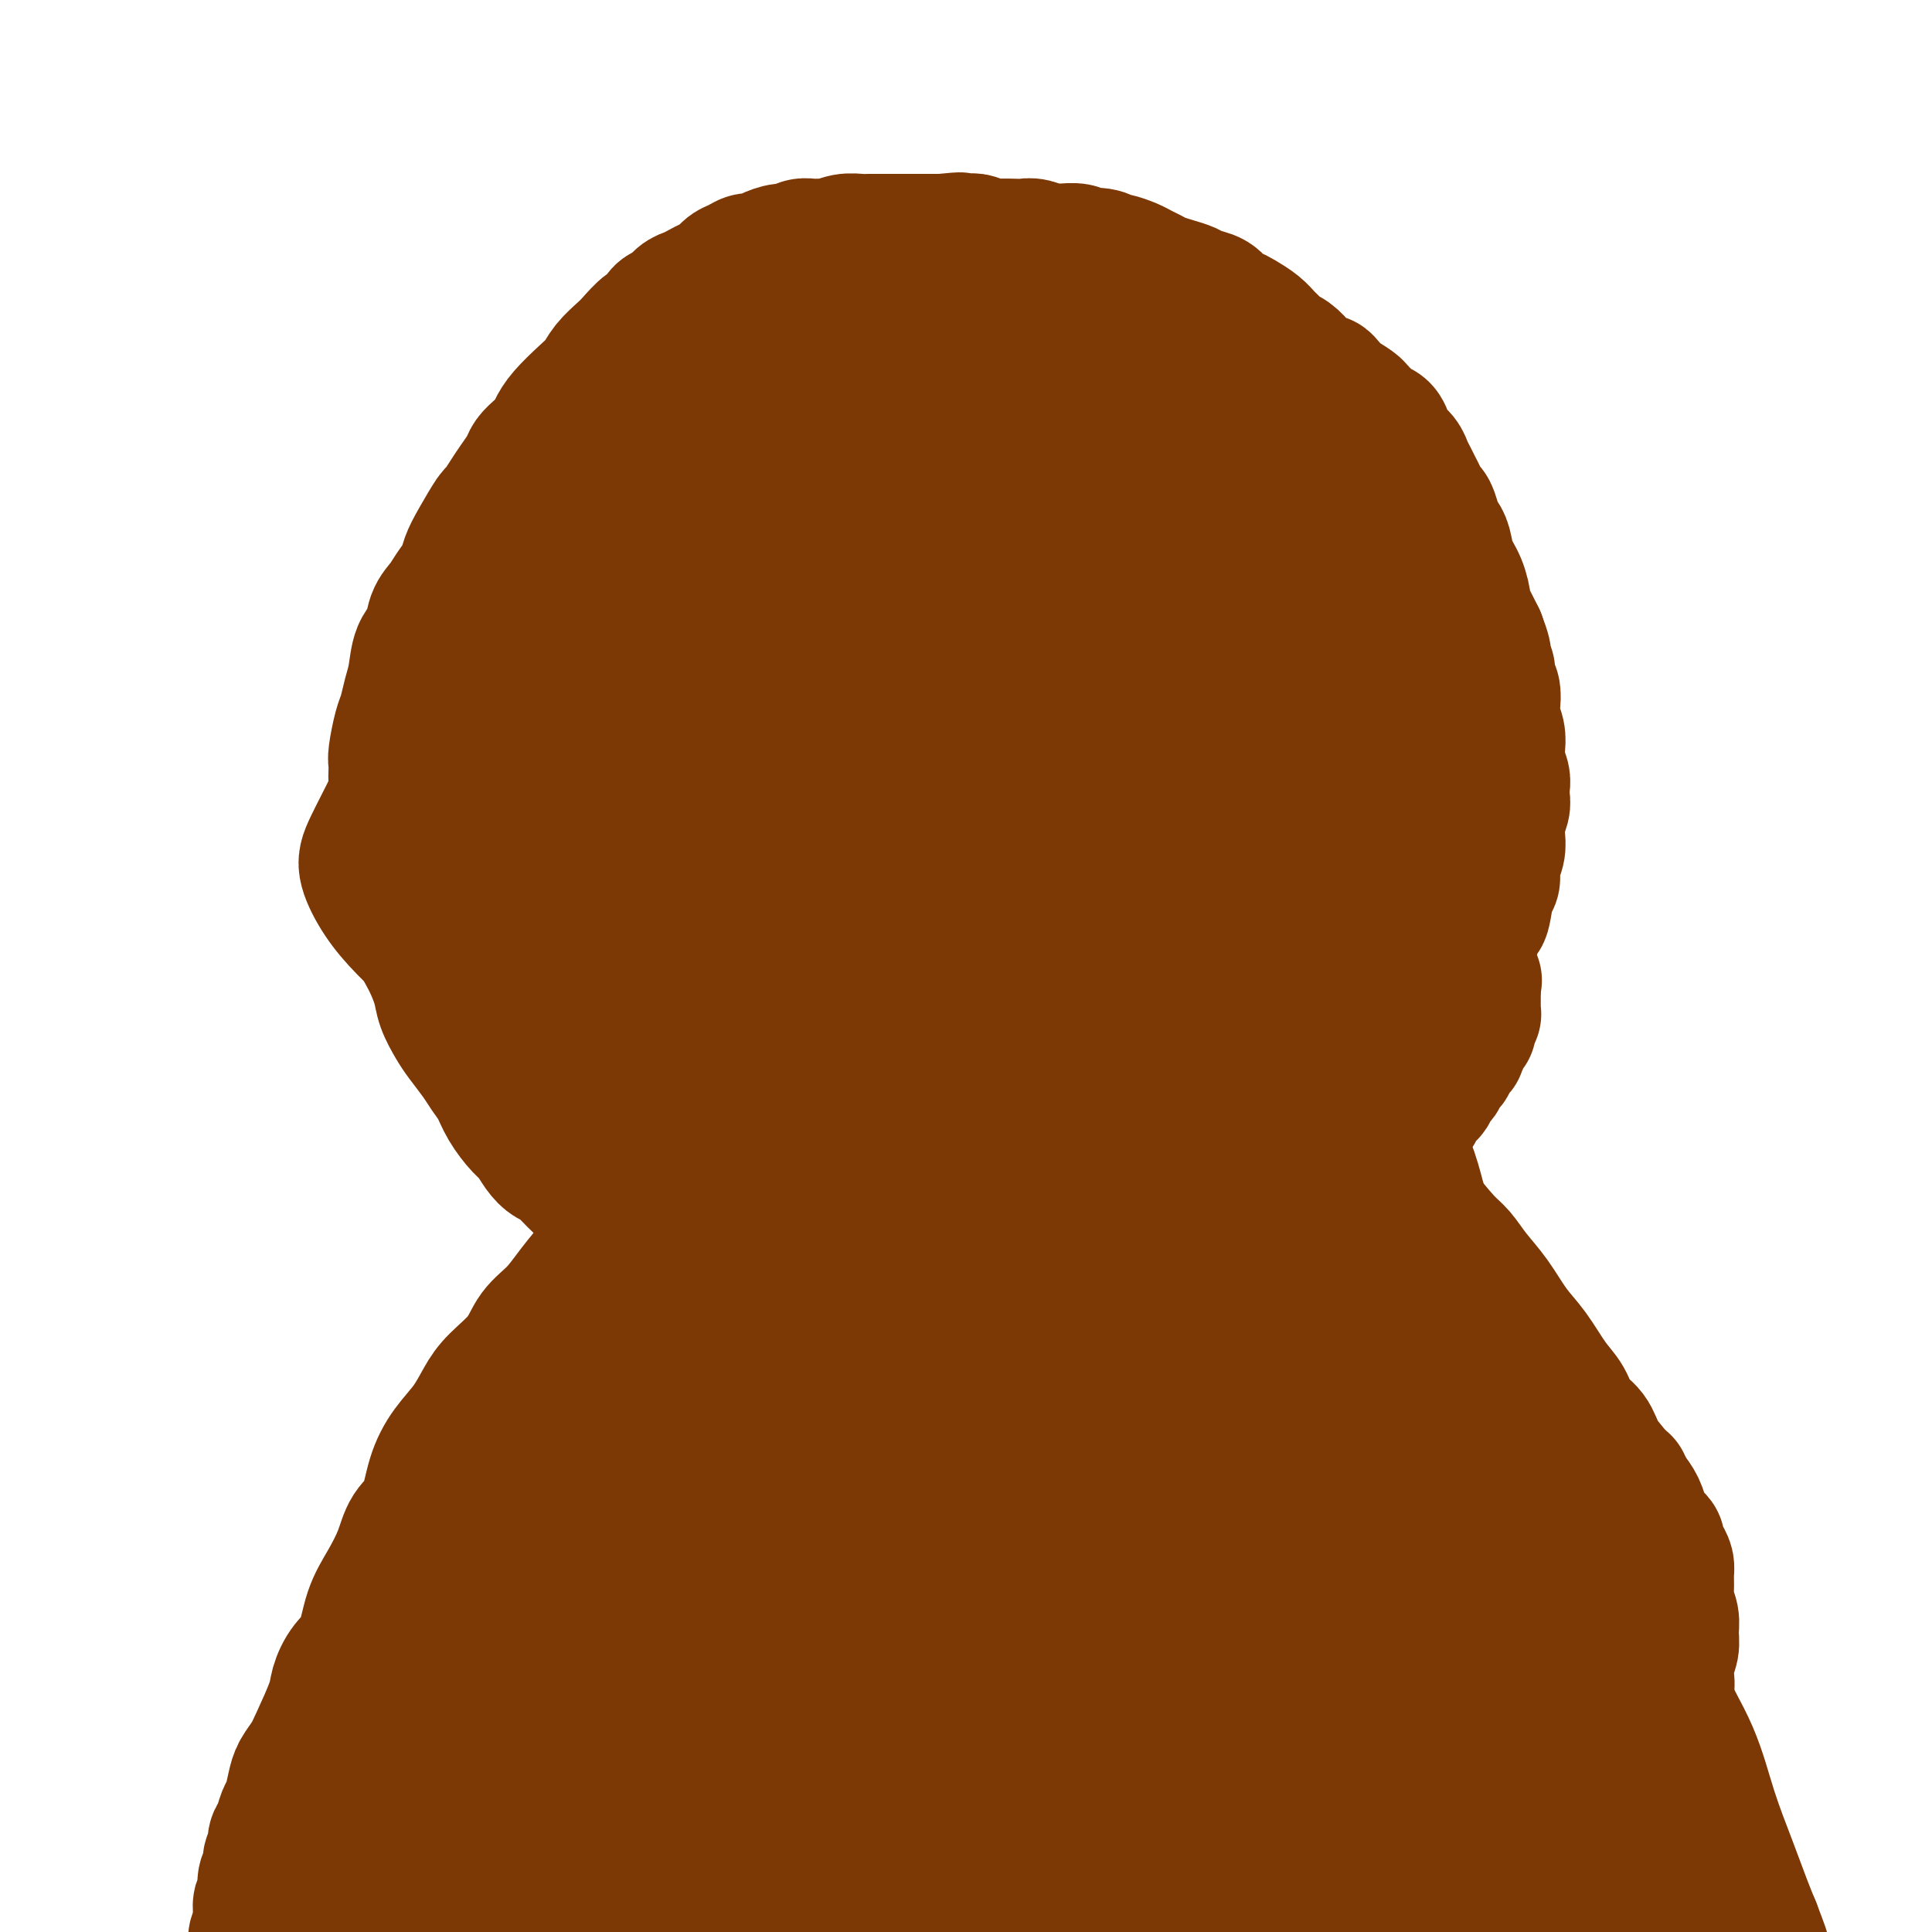 <svg viewBox='0 0 400 400' version='1.1' xmlns='http://www.w3.org/2000/svg' xmlns:xlink='http://www.w3.org/1999/xlink'><g fill='none' stroke='#7C3805' stroke-width='28' stroke-linecap='round' stroke-linejoin='round'><path d='M194,269c-2.185,0.369 -4.370,0.738 -10,1c-5.630,0.262 -14.705,0.417 -20,0c-5.295,-0.417 -6.811,-1.406 -8,-2c-1.189,-0.594 -2.051,-0.792 -3,-1c-0.949,-0.208 -1.987,-0.426 -3,-1c-1.013,-0.574 -2.003,-1.505 -3,-2c-0.997,-0.495 -2.000,-0.555 -3,-1c-1.000,-0.445 -1.996,-1.275 -3,-2c-1.004,-0.725 -2.016,-1.345 -3,-2c-0.984,-0.655 -1.940,-1.344 -3,-2c-1.060,-0.656 -2.224,-1.279 -3,-2c-0.776,-0.721 -1.163,-1.541 -2,-2c-0.837,-0.459 -2.122,-0.557 -3,-1c-0.878,-0.443 -1.348,-1.231 -2,-2c-0.652,-0.769 -1.487,-1.518 -2,-2c-0.513,-0.482 -0.704,-0.696 -1,-1c-0.296,-0.304 -0.698,-0.697 -1,-1c-0.302,-0.303 -0.503,-0.517 -1,-1c-0.497,-0.483 -1.288,-1.236 -2,-2c-0.712,-0.764 -1.344,-1.540 -2,-2c-0.656,-0.460 -1.334,-0.604 -2,-1c-0.666,-0.396 -1.319,-1.043 -2,-2c-0.681,-0.957 -1.390,-2.223 -2,-3c-0.610,-0.777 -1.121,-1.063 -2,-2c-0.879,-0.937 -2.126,-2.523 -3,-4c-0.874,-1.477 -1.375,-2.845 -2,-4c-0.625,-1.155 -1.376,-2.097 -2,-3c-0.624,-0.903 -1.122,-1.766 -2,-3c-0.878,-1.234 -2.136,-2.840 -3,-4c-0.864,-1.160 -1.334,-1.874 -2,-3c-0.666,-1.126 -1.526,-2.664 -2,-4c-0.474,-1.336 -0.560,-2.469 -1,-4c-0.440,-1.531 -1.232,-3.460 -2,-5c-0.768,-1.540 -1.512,-2.691 -2,-4c-0.488,-1.309 -0.718,-2.776 -1,-4c-0.282,-1.224 -0.614,-2.203 -1,-3c-0.386,-0.797 -0.825,-1.410 -1,-2c-0.175,-0.590 -0.085,-1.157 0,-2c0.085,-0.843 0.167,-1.964 0,-3c-0.167,-1.036 -0.581,-1.989 -1,-3c-0.419,-1.011 -0.844,-2.080 -1,-3c-0.156,-0.920 -0.045,-1.691 0,-3c0.045,-1.309 0.022,-3.154 0,-5'/><path d='M82,167c-0.464,-3.544 -0.125,-1.905 0,-2c0.125,-0.095 0.037,-1.923 0,-3c-0.037,-1.077 -0.021,-1.403 0,-2c0.021,-0.597 0.047,-1.465 0,-2c-0.047,-0.535 -0.167,-0.739 0,-2c0.167,-1.261 0.621,-3.580 1,-5c0.379,-1.420 0.683,-1.940 1,-3c0.317,-1.060 0.647,-2.661 1,-4c0.353,-1.339 0.727,-2.417 1,-4c0.273,-1.583 0.443,-3.673 1,-5c0.557,-1.327 1.501,-1.892 2,-3c0.499,-1.108 0.553,-2.761 1,-4c0.447,-1.239 1.287,-2.065 2,-3c0.713,-0.935 1.298,-1.978 2,-3c0.702,-1.022 1.521,-2.023 2,-3c0.479,-0.977 0.618,-1.931 1,-3c0.382,-1.069 1.008,-2.253 2,-4c0.992,-1.747 2.350,-4.057 3,-5c0.650,-0.943 0.593,-0.518 1,-1c0.407,-0.482 1.278,-1.872 2,-3c0.722,-1.128 1.297,-1.993 2,-3c0.703,-1.007 1.536,-2.156 2,-3c0.464,-0.844 0.559,-1.383 1,-2c0.441,-0.617 1.227,-1.313 2,-2c0.773,-0.687 1.534,-1.366 2,-2c0.466,-0.634 0.637,-1.222 1,-2c0.363,-0.778 0.916,-1.745 2,-3c1.084,-1.255 2.698,-2.796 4,-4c1.302,-1.204 2.292,-2.071 3,-3c0.708,-0.929 1.135,-1.921 2,-3c0.865,-1.079 2.167,-2.243 3,-3c0.833,-0.757 1.196,-1.105 2,-2c0.804,-0.895 2.050,-2.338 3,-3c0.950,-0.662 1.605,-0.545 2,-1c0.395,-0.455 0.528,-1.484 1,-2c0.472,-0.516 1.281,-0.520 2,-1c0.719,-0.480 1.347,-1.437 2,-2c0.653,-0.563 1.330,-0.732 2,-1c0.670,-0.268 1.334,-0.635 2,-1c0.666,-0.365 1.333,-0.729 2,-1c0.667,-0.271 1.334,-0.450 2,-1c0.666,-0.550 1.332,-1.471 2,-2c0.668,-0.529 1.337,-0.668 2,-1c0.663,-0.332 1.318,-0.859 2,-1c0.682,-0.141 1.390,0.102 2,0c0.610,-0.102 1.122,-0.549 2,-1c0.878,-0.451 2.122,-0.906 3,-1c0.878,-0.094 1.389,0.172 2,0c0.611,-0.172 1.321,-0.782 2,-1c0.679,-0.218 1.326,-0.044 2,0c0.674,0.044 1.373,-0.041 2,0c0.627,0.041 1.182,0.207 2,0c0.818,-0.207 1.900,-0.788 3,-1c1.100,-0.212 2.219,-0.057 3,0c0.781,0.057 1.224,0.015 2,0c0.776,-0.015 1.884,-0.004 3,0c1.116,0.004 2.238,0.001 3,0c0.762,-0.001 1.163,-0.000 2,0c0.837,0.000 2.110,0.000 3,0c0.890,-0.000 1.397,-0.000 2,0c0.603,0.000 1.301,0.000 2,0'/><path d='M195,50c6.480,-0.623 2.680,-0.181 2,0c-0.680,0.181 1.761,0.101 3,0c1.239,-0.101 1.277,-0.223 2,0c0.723,0.223 2.132,0.791 3,1c0.868,0.209 1.194,0.060 2,0c0.806,-0.060 2.090,-0.030 3,0c0.910,0.030 1.446,0.061 2,0c0.554,-0.061 1.125,-0.213 2,0c0.875,0.213 2.052,0.793 3,1c0.948,0.207 1.667,0.042 2,0c0.333,-0.042 0.281,0.040 1,0c0.719,-0.040 2.210,-0.203 3,0c0.790,0.203 0.878,0.772 1,1c0.122,0.228 0.277,0.117 1,0c0.723,-0.117 2.014,-0.239 3,0c0.986,0.239 1.668,0.837 2,1c0.332,0.163 0.315,-0.111 1,0c0.685,0.111 2.073,0.607 3,1c0.927,0.393 1.393,0.683 2,1c0.607,0.317 1.355,0.663 2,1c0.645,0.337 1.188,0.667 2,1c0.812,0.333 1.894,0.670 3,1c1.106,0.330 2.236,0.652 3,1c0.764,0.348 1.162,0.722 2,1c0.838,0.278 2.115,0.459 3,1c0.885,0.541 1.377,1.443 2,2c0.623,0.557 1.375,0.769 2,1c0.625,0.231 1.122,0.482 2,1c0.878,0.518 2.136,1.304 3,2c0.864,0.696 1.335,1.304 2,2c0.665,0.696 1.524,1.481 2,2c0.476,0.519 0.569,0.774 1,1c0.431,0.226 1.201,0.424 2,1c0.799,0.576 1.628,1.530 2,2c0.372,0.470 0.286,0.457 1,1c0.714,0.543 2.226,1.641 3,2c0.774,0.359 0.809,-0.020 1,0c0.191,0.020 0.537,0.438 1,1c0.463,0.562 1.044,1.268 2,2c0.956,0.732 2.287,1.491 3,2c0.713,0.509 0.807,0.769 1,1c0.193,0.231 0.484,0.432 1,1c0.516,0.568 1.255,1.503 2,2c0.745,0.497 1.495,0.556 2,1c0.505,0.444 0.765,1.274 1,2c0.235,0.726 0.444,1.349 1,2c0.556,0.651 1.458,1.329 2,2c0.542,0.671 0.722,1.336 1,2c0.278,0.664 0.652,1.328 1,2c0.348,0.672 0.671,1.353 1,2c0.329,0.647 0.666,1.262 1,2c0.334,0.738 0.667,1.600 1,2c0.333,0.400 0.666,0.340 1,1c0.334,0.660 0.670,2.041 1,3c0.330,0.959 0.653,1.498 1,2c0.347,0.502 0.718,0.968 1,2c0.282,1.032 0.474,2.630 1,4c0.526,1.370 1.384,2.514 2,4c0.616,1.486 0.990,3.316 1,4c0.010,0.684 -0.343,0.223 0,1c0.343,0.777 1.384,2.794 2,4c0.616,1.206 0.808,1.603 1,2'/><path d='M306,132c2.432,6.307 0.512,3.576 0,3c-0.512,-0.576 0.385,1.003 1,2c0.615,0.997 0.948,1.411 1,2c0.052,0.589 -0.179,1.354 0,2c0.179,0.646 0.766,1.173 1,2c0.234,0.827 0.114,1.953 0,3c-0.114,1.047 -0.223,2.013 0,3c0.223,0.987 0.778,1.993 1,3c0.222,1.007 0.112,2.013 0,3c-0.112,0.987 -0.225,1.954 0,3c0.225,1.046 0.789,2.170 1,3c0.211,0.830 0.070,1.366 0,2c-0.070,0.634 -0.070,1.366 0,2c0.070,0.634 0.211,1.169 0,2c-0.211,0.831 -0.774,1.956 -1,3c-0.226,1.044 -0.116,2.005 0,3c0.116,0.995 0.238,2.022 0,3c-0.238,0.978 -0.837,1.906 -1,3c-0.163,1.094 0.111,2.354 0,3c-0.111,0.646 -0.607,0.677 -1,2c-0.393,1.323 -0.682,3.938 -1,5c-0.318,1.062 -0.665,0.569 -1,1c-0.335,0.431 -0.659,1.784 -1,3c-0.341,1.216 -0.699,2.295 -1,3c-0.301,0.705 -0.544,1.035 -1,2c-0.456,0.965 -1.126,2.565 -2,4c-0.874,1.435 -1.952,2.705 -3,4c-1.048,1.295 -2.065,2.616 -3,4c-0.935,1.384 -1.786,2.832 -3,4c-1.214,1.168 -2.790,2.056 -4,3c-1.210,0.944 -2.052,1.945 -3,3c-0.948,1.055 -2.000,2.165 -3,3c-1.000,0.835 -1.947,1.393 -3,2c-1.053,0.607 -2.214,1.261 -3,2c-0.786,0.739 -1.199,1.564 -2,2c-0.801,0.436 -1.989,0.484 -3,1c-1.011,0.516 -1.845,1.500 -3,2c-1.155,0.500 -2.631,0.516 -4,1c-1.369,0.484 -2.632,1.436 -4,2c-1.368,0.564 -2.843,0.741 -4,1c-1.157,0.259 -1.998,0.599 -3,1c-1.002,0.401 -2.165,0.863 -3,1c-0.835,0.137 -1.342,-0.051 -2,0c-0.658,0.051 -1.467,0.342 -3,1c-1.533,0.658 -3.791,1.682 -5,2c-1.209,0.318 -1.371,-0.069 -2,0c-0.629,0.069 -1.726,0.596 -3,1c-1.274,0.404 -2.724,0.685 -4,1c-1.276,0.315 -2.379,0.662 -3,1c-0.621,0.338 -0.759,0.665 -2,1c-1.241,0.335 -3.586,0.678 -5,1c-1.414,0.322 -1.898,0.622 -3,1c-1.102,0.378 -2.821,0.833 -4,1c-1.179,0.167 -1.817,0.045 -2,0c-0.183,-0.045 0.091,-0.013 -3,1c-3.091,1.013 -9.545,3.006 -16,5'/><path d='M193,254c-12.024,3.646 -4.583,1.762 -2,1c2.583,-0.762 0.310,-0.400 -1,0c-1.310,0.400 -1.656,0.839 -2,1c-0.344,0.161 -0.684,0.043 -1,0c-0.316,-0.043 -0.607,-0.012 -1,0c-0.393,0.012 -0.889,0.003 -1,0c-0.111,-0.003 0.163,-0.001 0,0c-0.163,0.001 -0.762,0.000 -1,0c-0.238,-0.000 -0.116,-0.000 0,0c0.116,0.000 0.227,0.000 0,0c-0.227,-0.000 -0.793,-0.000 -1,0c-0.207,0.000 -0.056,0.000 0,0c0.056,-0.000 0.016,-0.000 0,0c-0.016,0.000 -0.008,0.000 0,0'/><path d='M185,266c0.817,-0.432 1.635,-0.864 9,-4c7.365,-3.136 21.278,-8.976 28,-12c6.722,-3.024 6.255,-3.234 8,-4c1.745,-0.766 5.703,-2.089 8,-3c2.297,-0.911 2.932,-1.409 4,-2c1.068,-0.591 2.569,-1.275 4,-2c1.431,-0.725 2.793,-1.489 4,-2c1.207,-0.511 2.259,-0.767 3,-1c0.741,-0.233 1.172,-0.444 2,-1c0.828,-0.556 2.053,-1.458 3,-2c0.947,-0.542 1.615,-0.724 2,-1c0.385,-0.276 0.485,-0.647 1,-1c0.515,-0.353 1.443,-0.687 2,-1c0.557,-0.313 0.741,-0.606 1,-1c0.259,-0.394 0.591,-0.891 1,-1c0.409,-0.109 0.893,0.168 1,0c0.107,-0.168 -0.164,-0.781 0,-1c0.164,-0.219 0.762,-0.045 1,0c0.238,0.045 0.116,-0.041 0,0c-0.116,0.041 -0.227,0.207 0,0c0.227,-0.207 0.791,-0.788 1,-1c0.209,-0.212 0.062,-0.055 0,0c-0.062,0.055 -0.038,0.008 0,0c0.038,-0.008 0.090,0.024 0,0c-0.090,-0.024 -0.323,-0.105 -1,0c-0.677,0.105 -1.800,0.397 -3,1c-1.200,0.603 -2.479,1.516 -4,2c-1.521,0.484 -3.285,0.537 -5,1c-1.715,0.463 -3.382,1.335 -5,2c-1.618,0.665 -3.188,1.123 -6,2c-2.812,0.877 -6.867,2.173 -10,3c-3.133,0.827 -5.343,1.184 -8,2c-2.657,0.816 -5.759,2.090 -8,3c-2.241,0.910 -3.620,1.455 -5,2'/><path d='M213,244c-9.438,2.995 -6.533,1.983 -7,2c-0.467,0.017 -4.304,1.062 -8,2c-3.696,0.938 -7.249,1.768 -9,2c-1.751,0.232 -1.700,-0.134 -3,0c-1.300,0.134 -3.952,0.768 -6,1c-2.048,0.232 -3.491,0.062 -4,0c-0.509,-0.062 -0.083,-0.017 -1,0c-0.917,0.017 -3.178,0.005 -4,0c-0.822,-0.005 -0.205,-0.001 -1,0c-0.795,0.001 -3.001,0.001 -4,0c-0.999,-0.001 -0.789,-0.004 -1,0c-0.211,0.004 -0.841,0.015 -1,0c-0.159,-0.015 0.154,-0.057 0,0c-0.154,0.057 -0.773,0.212 -1,0c-0.227,-0.212 -0.061,-0.792 0,-1c0.061,-0.208 0.016,-0.045 0,0c-0.016,0.045 -0.002,-0.028 0,0c0.002,0.028 -0.009,0.158 0,0c0.009,-0.158 0.036,-0.605 0,-1c-0.036,-0.395 -0.136,-0.740 0,-1c0.136,-0.260 0.506,-0.437 1,-1c0.494,-0.563 1.110,-1.513 2,-2c0.890,-0.487 2.053,-0.512 3,-1c0.947,-0.488 1.679,-1.440 3,-2c1.321,-0.560 3.233,-0.728 5,-1c1.767,-0.272 3.390,-0.648 5,-1c1.610,-0.352 3.206,-0.682 6,-1c2.794,-0.318 6.788,-0.625 9,-1c2.212,-0.375 2.644,-0.817 4,-1c1.356,-0.183 3.635,-0.105 7,0c3.365,0.105 7.816,0.239 11,0c3.184,-0.239 5.100,-0.852 7,-1c1.900,-0.148 3.784,0.168 6,0c2.216,-0.168 4.764,-0.818 7,-1c2.236,-0.182 4.159,0.106 6,0c1.841,-0.106 3.599,-0.606 5,-1c1.401,-0.394 2.444,-0.683 4,-1c1.556,-0.317 3.624,-0.661 5,-1c1.376,-0.339 2.060,-0.673 3,-1c0.940,-0.327 2.137,-0.647 3,-1c0.863,-0.353 1.393,-0.739 2,-1c0.607,-0.261 1.291,-0.399 2,-1c0.709,-0.601 1.444,-1.667 2,-2c0.556,-0.333 0.933,0.065 1,0c0.067,-0.065 -0.177,-0.595 0,-1c0.177,-0.405 0.776,-0.685 1,-1c0.224,-0.315 0.075,-0.665 0,-1c-0.075,-0.335 -0.075,-0.656 0,-1c0.075,-0.344 0.224,-0.711 0,-1c-0.224,-0.289 -0.823,-0.500 -1,-1c-0.177,-0.500 0.068,-1.289 0,-2c-0.068,-0.711 -0.447,-1.343 -1,-2c-0.553,-0.657 -1.279,-1.339 -2,-2c-0.721,-0.661 -1.435,-1.303 -2,-2c-0.565,-0.697 -0.979,-1.450 -2,-2c-1.021,-0.550 -2.650,-0.896 -4,-1c-1.350,-0.104 -2.423,0.033 -3,0c-0.577,-0.033 -0.660,-0.236 -3,0c-2.340,0.236 -6.938,0.910 -11,2c-4.062,1.090 -7.589,2.597 -11,4c-3.411,1.403 -6.705,2.701 -10,4'/><path d='M223,219c-7.213,2.329 -6.246,3.152 -7,4c-0.754,0.848 -3.228,1.721 -6,3c-2.772,1.279 -5.841,2.962 -8,4c-2.159,1.038 -3.409,1.430 -5,2c-1.591,0.570 -3.522,1.318 -5,2c-1.478,0.682 -2.502,1.297 -4,2c-1.498,0.703 -3.468,1.495 -5,2c-1.532,0.505 -2.624,0.724 -4,1c-1.376,0.276 -3.036,0.610 -4,1c-0.964,0.390 -1.233,0.837 -2,1c-0.767,0.163 -2.034,0.044 -3,0c-0.966,-0.044 -1.632,-0.012 -2,0c-0.368,0.012 -0.438,0.004 -1,0c-0.562,-0.004 -1.615,-0.004 -2,0c-0.385,0.004 -0.101,0.010 0,0c0.101,-0.010 0.020,-0.037 0,0c-0.020,0.037 0.020,0.139 0,0c-0.020,-0.139 -0.100,-0.520 0,-1c0.100,-0.480 0.379,-1.061 2,-3c1.621,-1.939 4.583,-5.236 7,-8c2.417,-2.764 4.288,-4.995 7,-7c2.712,-2.005 6.263,-3.783 9,-5c2.737,-1.217 4.658,-1.874 7,-3c2.342,-1.126 5.106,-2.721 8,-4c2.894,-1.279 5.920,-2.241 9,-3c3.080,-0.759 6.215,-1.314 9,-2c2.785,-0.686 5.222,-1.504 8,-2c2.778,-0.496 5.898,-0.670 9,-1c3.102,-0.330 6.186,-0.817 9,-1c2.814,-0.183 5.357,-0.064 7,0c1.643,0.064 2.384,0.072 4,0c1.616,-0.072 4.106,-0.226 6,0c1.894,0.226 3.194,0.830 5,1c1.806,0.170 4.120,-0.094 6,0c1.880,0.094 3.327,0.546 4,1c0.673,0.454 0.572,0.908 1,1c0.428,0.092 1.384,-0.180 2,0c0.616,0.180 0.893,0.813 1,1c0.107,0.187 0.043,-0.071 0,0c-0.043,0.071 -0.066,0.473 0,1c0.066,0.527 0.222,1.180 -1,3c-1.222,1.820 -3.821,4.806 -6,7c-2.179,2.194 -3.937,3.596 -6,5c-2.063,1.404 -4.429,2.810 -7,4c-2.571,1.190 -5.345,2.162 -8,3c-2.655,0.838 -5.189,1.540 -8,2c-2.811,0.460 -5.897,0.678 -9,1c-3.103,0.322 -6.221,0.748 -9,1c-2.779,0.252 -5.219,0.332 -8,0c-2.781,-0.332 -5.902,-1.075 -9,-2c-3.098,-0.925 -6.172,-2.033 -9,-3c-2.828,-0.967 -5.411,-1.793 -8,-3c-2.589,-1.207 -5.184,-2.794 -7,-4c-1.816,-1.206 -2.855,-2.030 -4,-3c-1.145,-0.970 -2.398,-2.085 -3,-3c-0.602,-0.915 -0.555,-1.631 -1,-2c-0.445,-0.369 -1.382,-0.390 -2,-1c-0.618,-0.610 -0.917,-1.807 -1,-3c-0.083,-1.193 0.050,-2.382 0,-3c-0.050,-0.618 -0.283,-0.666 0,-1c0.283,-0.334 1.081,-0.952 2,-2c0.919,-1.048 1.960,-2.524 3,-4'/><path d='M184,198c1.882,-2.561 4.086,-3.964 7,-6c2.914,-2.036 6.538,-4.705 9,-6c2.462,-1.295 3.762,-1.218 7,-2c3.238,-0.782 8.414,-2.425 12,-3c3.586,-0.575 5.580,-0.084 8,0c2.420,0.084 5.265,-0.240 8,0c2.735,0.240 5.361,1.044 8,2c2.639,0.956 5.291,2.065 8,3c2.709,0.935 5.474,1.695 8,3c2.526,1.305 4.814,3.153 6,4c1.186,0.847 1.271,0.692 2,1c0.729,0.308 2.102,1.079 3,2c0.898,0.921 1.322,1.992 2,3c0.678,1.008 1.611,1.953 2,3c0.389,1.047 0.234,2.196 0,3c-0.234,0.804 -0.549,1.263 -1,2c-0.451,0.737 -1.039,1.751 -2,3c-0.961,1.249 -2.295,2.734 -4,4c-1.705,1.266 -3.782,2.313 -8,3c-4.218,0.687 -10.578,1.014 -14,1c-3.422,-0.014 -3.906,-0.369 -7,-1c-3.094,-0.631 -8.797,-1.539 -14,-3c-5.203,-1.461 -9.905,-3.477 -14,-5c-4.095,-1.523 -7.583,-2.555 -13,-5c-5.417,-2.445 -12.765,-6.304 -16,-8c-3.235,-1.696 -2.359,-1.229 -4,-2c-1.641,-0.771 -5.799,-2.780 -8,-4c-2.201,-1.220 -2.446,-1.650 -3,-2c-0.554,-0.350 -1.417,-0.621 -2,-1c-0.583,-0.379 -0.887,-0.868 -1,-1c-0.113,-0.132 -0.035,0.091 0,0c0.035,-0.091 0.028,-0.496 0,-1c-0.028,-0.504 -0.078,-1.107 1,-3c1.078,-1.893 3.282,-5.074 5,-8c1.718,-2.926 2.949,-5.595 5,-8c2.051,-2.405 4.921,-4.545 8,-7c3.079,-2.455 6.368,-5.224 9,-7c2.632,-1.776 4.607,-2.557 7,-4c2.393,-1.443 5.205,-3.546 8,-5c2.795,-1.454 5.574,-2.258 8,-3c2.426,-0.742 4.500,-1.422 7,-2c2.500,-0.578 5.427,-1.055 7,-1c1.573,0.055 1.791,0.643 3,1c1.209,0.357 3.409,0.482 5,1c1.591,0.518 2.572,1.429 4,3c1.428,1.571 3.304,3.802 5,6c1.696,2.198 3.211,4.363 4,7c0.789,2.637 0.853,5.745 1,8c0.147,2.255 0.376,3.656 0,6c-0.376,2.344 -1.357,5.632 -3,11c-1.643,5.368 -3.949,12.815 -5,16c-1.051,3.185 -0.847,2.109 -3,5c-2.153,2.891 -6.663,9.751 -10,14c-3.337,4.249 -5.500,5.888 -8,8c-2.500,2.112 -5.336,4.697 -8,7c-2.664,2.303 -5.157,4.326 -8,6c-2.843,1.674 -6.035,3.001 -9,4c-2.965,0.999 -5.702,1.670 -8,2c-2.298,0.330 -4.157,0.320 -6,0c-1.843,-0.320 -3.669,-0.948 -6,-2c-2.331,-1.052 -5.165,-2.526 -8,-4'/><path d='M168,236c-4.587,-2.452 -6.054,-5.583 -8,-9c-1.946,-3.417 -4.371,-7.119 -6,-11c-1.629,-3.881 -2.462,-7.941 -3,-12c-0.538,-4.059 -0.782,-8.117 -1,-11c-0.218,-2.883 -0.412,-4.593 0,-7c0.412,-2.407 1.428,-5.513 3,-9c1.572,-3.487 3.698,-7.355 6,-11c2.302,-3.645 4.780,-7.067 7,-10c2.220,-2.933 4.180,-5.376 7,-8c2.820,-2.624 6.498,-5.428 10,-8c3.502,-2.572 6.826,-4.913 10,-7c3.174,-2.087 6.197,-3.919 9,-5c2.803,-1.081 5.385,-1.412 7,-2c1.615,-0.588 2.261,-1.434 7,-1c4.739,0.434 13.570,2.150 19,4c5.430,1.850 7.458,3.836 9,5c1.542,1.164 2.599,1.505 4,3c1.401,1.495 3.147,4.143 5,7c1.853,2.857 3.813,5.924 5,9c1.187,3.076 1.600,6.160 2,9c0.400,2.840 0.786,5.434 1,8c0.214,2.566 0.255,5.103 0,8c-0.255,2.897 -0.806,6.153 -2,10c-1.194,3.847 -3.032,8.284 -5,12c-1.968,3.716 -4.065,6.712 -6,9c-1.935,2.288 -3.709,3.868 -6,6c-2.291,2.132 -5.099,4.814 -8,7c-2.901,2.186 -5.896,3.875 -9,5c-3.104,1.125 -6.317,1.686 -9,2c-2.683,0.314 -4.836,0.381 -8,0c-3.164,-0.381 -7.337,-1.210 -11,-3c-3.663,-1.790 -6.814,-4.539 -10,-8c-3.186,-3.461 -6.405,-7.632 -9,-12c-2.595,-4.368 -4.565,-8.933 -6,-13c-1.435,-4.067 -2.335,-7.637 -3,-11c-0.665,-3.363 -1.096,-6.518 -1,-9c0.096,-2.482 0.719,-4.291 1,-5c0.281,-0.709 0.219,-0.320 1,-2c0.781,-1.680 2.406,-5.431 5,-8c2.594,-2.569 6.156,-3.955 8,-5c1.844,-1.045 1.968,-1.748 5,-3c3.032,-1.252 8.971,-3.055 13,-4c4.029,-0.945 6.147,-1.034 9,-1c2.853,0.034 6.441,0.190 11,1c4.559,0.810 10.087,2.275 15,4c4.913,1.725 9.209,3.709 13,6c3.791,2.291 7.076,4.888 10,7c2.924,2.112 5.487,3.740 8,6c2.513,2.260 4.978,5.154 7,8c2.022,2.846 3.602,5.645 5,8c1.398,2.355 2.613,4.268 3,7c0.387,2.732 -0.055,6.284 0,8c0.055,1.716 0.609,1.595 0,3c-0.609,1.405 -2.379,4.335 -4,7c-1.621,2.665 -3.094,5.066 -6,8c-2.906,2.934 -7.246,6.401 -11,9c-3.754,2.599 -6.923,4.329 -11,6c-4.077,1.671 -9.062,3.283 -13,4c-3.938,0.717 -6.830,0.539 -11,0c-4.170,-0.539 -9.620,-1.440 -15,-3c-5.380,-1.560 -10.690,-3.780 -16,-6'/><path d='M195,228c-4.700,-2.321 -8.450,-5.125 -12,-7c-3.550,-1.875 -6.898,-2.821 -11,-5c-4.102,-2.179 -8.956,-5.592 -11,-7c-2.044,-1.408 -1.279,-0.810 -2,-1c-0.721,-0.190 -2.929,-1.169 -4,-2c-1.071,-0.831 -1.006,-1.513 -1,-2c0.006,-0.487 -0.047,-0.777 0,-1c0.047,-0.223 0.192,-0.377 1,-1c0.808,-0.623 2.278,-1.715 4,-3c1.722,-1.285 3.698,-2.762 6,-4c2.302,-1.238 4.932,-2.235 8,-3c3.068,-0.765 6.574,-1.298 10,-2c3.426,-0.702 6.771,-1.573 9,-2c2.229,-0.427 3.342,-0.410 9,1c5.658,1.410 15.863,4.215 21,6c5.137,1.785 5.208,2.552 7,4c1.792,1.448 5.305,3.576 8,6c2.695,2.424 4.570,5.143 6,7c1.430,1.857 2.413,2.851 3,5c0.587,2.149 0.779,5.454 1,7c0.221,1.546 0.473,1.333 0,3c-0.473,1.667 -1.670,5.214 -3,8c-1.330,2.786 -2.794,4.811 -5,7c-2.206,2.189 -5.155,4.541 -8,7c-2.845,2.459 -5.587,5.024 -10,7c-4.413,1.976 -10.499,3.362 -13,4c-2.501,0.638 -1.418,0.528 -5,0c-3.582,-0.528 -11.831,-1.474 -18,-3c-6.169,-1.526 -10.259,-3.631 -14,-6c-3.741,-2.369 -7.132,-5.003 -10,-7c-2.868,-1.997 -5.214,-3.356 -7,-5c-1.786,-1.644 -3.012,-3.574 -4,-5c-0.988,-1.426 -1.737,-2.347 -2,-4c-0.263,-1.653 -0.040,-4.036 0,-5c0.040,-0.964 -0.104,-0.509 0,-1c0.104,-0.491 0.456,-1.928 2,-4c1.544,-2.072 4.278,-4.780 7,-8c2.722,-3.220 5.431,-6.953 8,-10c2.569,-3.047 4.999,-5.407 8,-8c3.001,-2.593 6.572,-5.417 10,-8c3.428,-2.583 6.712,-4.924 10,-7c3.288,-2.076 6.579,-3.888 10,-6c3.421,-2.112 6.970,-4.523 10,-6c3.030,-1.477 5.539,-2.018 8,-3c2.461,-0.982 4.872,-2.403 7,-3c2.128,-0.597 3.972,-0.368 6,0c2.028,0.368 4.241,0.875 5,1c0.759,0.125 0.064,-0.131 0,0c-0.064,0.131 0.501,0.651 1,1c0.499,0.349 0.930,0.529 1,1c0.070,0.471 -0.221,1.234 0,2c0.221,0.766 0.956,1.536 1,3c0.044,1.464 -0.601,3.621 -1,6c-0.399,2.379 -0.551,4.982 -1,7c-0.449,2.018 -1.193,3.453 -2,5c-0.807,1.547 -1.676,3.205 -2,4c-0.324,0.795 -0.103,0.727 -1,2c-0.897,1.273 -2.910,3.888 -4,5c-1.090,1.112 -1.255,0.723 -2,1c-0.745,0.277 -2.070,1.222 -3,2c-0.930,0.778 -1.465,1.389 -2,2'/><path d='M224,203c-1.370,0.895 -1.295,0.632 -2,1c-0.705,0.368 -2.190,1.368 -3,2c-0.810,0.632 -0.946,0.895 -1,1c-0.054,0.105 -0.027,0.053 0,0'/><path d='M174,263c1.706,0.423 3.411,0.845 5,1c1.589,0.155 3.061,0.041 4,0c0.939,-0.041 1.343,-0.011 3,0c1.657,0.011 4.566,0.003 6,0c1.434,-0.003 1.391,-0.001 2,0c0.609,0.001 1.868,0.000 3,0c1.132,-0.000 2.138,-0.000 3,0c0.862,0.000 1.582,0.000 2,0c0.418,-0.000 0.534,-0.000 1,0c0.466,0.000 1.283,0.001 2,0c0.717,-0.001 1.333,-0.004 2,0c0.667,0.004 1.386,0.015 2,0c0.614,-0.015 1.123,-0.056 2,0c0.877,0.056 2.121,0.207 3,0c0.879,-0.207 1.391,-0.774 2,-1c0.609,-0.226 1.314,-0.112 2,0c0.686,0.112 1.353,0.222 2,0c0.647,-0.222 1.276,-0.776 2,-1c0.724,-0.224 1.545,-0.117 2,0c0.455,0.117 0.545,0.243 1,0c0.455,-0.243 1.277,-0.854 2,-1c0.723,-0.146 1.348,0.172 2,0c0.652,-0.172 1.330,-0.835 2,-1c0.670,-0.165 1.330,0.167 2,0c0.670,-0.167 1.348,-0.833 2,-1c0.652,-0.167 1.278,0.165 2,0c0.722,-0.165 1.540,-0.828 2,-1c0.460,-0.172 0.561,0.146 1,0c0.439,-0.146 1.216,-0.756 2,-1c0.784,-0.244 1.575,-0.122 2,0c0.425,0.122 0.484,0.243 1,0c0.516,-0.243 1.489,-0.849 2,-1c0.511,-0.151 0.561,0.152 1,0c0.439,-0.152 1.268,-0.758 2,-1c0.732,-0.242 1.366,-0.121 2,0'/><path d='M252,255c6.301,-1.555 3.053,-0.941 2,-1c-1.053,-0.059 0.089,-0.790 1,-1c0.911,-0.210 1.592,0.102 2,0c0.408,-0.102 0.542,-0.619 1,-1c0.458,-0.381 1.239,-0.627 2,-1c0.761,-0.373 1.503,-0.875 2,-1c0.497,-0.125 0.751,0.126 1,0c0.249,-0.126 0.494,-0.630 1,-1c0.506,-0.370 1.272,-0.605 2,-1c0.728,-0.395 1.417,-0.951 2,-1c0.583,-0.049 1.058,0.409 2,0c0.942,-0.409 2.350,-1.687 3,-2c0.650,-0.313 0.540,0.337 1,0c0.460,-0.337 1.489,-1.662 2,-2c0.511,-0.338 0.504,0.312 1,0c0.496,-0.312 1.495,-1.585 2,-2c0.505,-0.415 0.517,0.029 1,0c0.483,-0.029 1.437,-0.531 2,-1c0.563,-0.469 0.733,-0.904 1,-1c0.267,-0.096 0.630,0.148 1,0c0.370,-0.148 0.747,-0.686 1,-1c0.253,-0.314 0.381,-0.403 1,-1c0.619,-0.597 1.728,-1.703 2,-2c0.272,-0.297 -0.293,0.216 0,0c0.293,-0.216 1.446,-1.161 2,-2c0.554,-0.839 0.511,-1.572 1,-2c0.489,-0.428 1.512,-0.552 2,-1c0.488,-0.448 0.442,-1.219 1,-2c0.558,-0.781 1.722,-1.571 2,-2c0.278,-0.429 -0.328,-0.496 0,-1c0.328,-0.504 1.590,-1.444 2,-2c0.410,-0.556 -0.031,-0.726 0,-1c0.031,-0.274 0.534,-0.651 1,-1c0.466,-0.349 0.894,-0.670 1,-1c0.106,-0.330 -0.111,-0.669 0,-1c0.111,-0.331 0.551,-0.653 1,-1c0.449,-0.347 0.909,-0.719 1,-1c0.091,-0.281 -0.186,-0.470 0,-1c0.186,-0.530 0.835,-1.400 1,-2c0.165,-0.600 -0.153,-0.930 0,-1c0.153,-0.070 0.777,0.121 1,0c0.223,-0.121 0.046,-0.553 0,-1c-0.046,-0.447 0.040,-0.908 0,-1c-0.040,-0.092 -0.207,0.187 0,0c0.207,-0.187 0.788,-0.839 1,-1c0.212,-0.161 0.057,0.168 0,0c-0.057,-0.168 -0.015,-0.834 0,-1c0.015,-0.166 0.004,0.167 0,0c-0.004,-0.167 -0.001,-0.833 0,-1c0.001,-0.167 0.000,0.165 0,0c-0.000,-0.165 -0.000,-0.828 0,-1c0.000,-0.172 0.000,0.146 0,0c-0.000,-0.146 -0.000,-0.757 0,-1c0.000,-0.243 0.000,-0.118 0,0c-0.000,0.118 -0.000,0.227 0,0c0.000,-0.227 0.000,-0.792 0,-1c-0.000,-0.208 -0.000,-0.058 0,0c0.000,0.058 0.000,0.026 0,0c-0.000,-0.026 -0.000,-0.045 0,0c0.000,0.045 0.000,0.156 0,0c-0.000,-0.156 -0.000,-0.578 0,-1'/><path d='M305,204c0.464,-2.011 0.124,-0.539 0,0c-0.124,0.539 -0.033,0.144 0,0c0.033,-0.144 0.009,-0.039 0,0c-0.009,0.039 -0.002,0.010 0,0c0.002,-0.010 0.000,-0.003 0,0c-0.000,0.003 0.001,0.001 0,0c-0.001,-0.001 -0.003,-0.001 0,0c0.003,0.001 0.011,0.005 0,0c-0.011,-0.005 -0.043,-0.017 0,0c0.043,0.017 0.159,0.064 0,0c-0.159,-0.064 -0.593,-0.240 -1,0c-0.407,0.240 -0.786,0.898 -1,1c-0.214,0.102 -0.261,-0.350 -1,0c-0.739,0.350 -2.168,1.501 -3,2c-0.832,0.499 -1.065,0.346 -2,1c-0.935,0.654 -2.572,2.113 -4,3c-1.428,0.887 -2.648,1.200 -4,2c-1.352,0.800 -2.838,2.086 -4,3c-1.162,0.914 -2.001,1.457 -3,2c-0.999,0.543 -2.158,1.086 -3,2c-0.842,0.914 -1.367,2.198 -2,3c-0.633,0.802 -1.375,1.122 -3,2c-1.625,0.878 -4.133,2.314 -5,3c-0.867,0.686 -0.094,0.621 -1,1c-0.906,0.379 -3.492,1.201 -5,2c-1.508,0.799 -1.937,1.576 -3,2c-1.063,0.424 -2.760,0.495 -4,1c-1.240,0.505 -2.022,1.444 -3,2c-0.978,0.556 -2.151,0.730 -3,1c-0.849,0.270 -1.372,0.636 -2,1c-0.628,0.364 -1.361,0.727 -2,1c-0.639,0.273 -1.185,0.455 -2,1c-0.815,0.545 -1.897,1.452 -3,2c-1.103,0.548 -2.225,0.738 -3,1c-0.775,0.262 -1.204,0.596 -2,1c-0.796,0.404 -1.960,0.878 -3,1c-1.040,0.122 -1.955,-0.107 -3,0c-1.045,0.107 -2.219,0.549 -3,1c-0.781,0.451 -1.168,0.909 -2,1c-0.832,0.091 -2.107,-0.187 -3,0c-0.893,0.187 -1.402,0.838 -2,1c-0.598,0.162 -1.284,-0.167 -2,0c-0.716,0.167 -1.462,0.828 -2,1c-0.538,0.172 -0.867,-0.146 -2,0c-1.133,0.146 -3.069,0.757 -4,1c-0.931,0.243 -0.858,0.118 -2,0c-1.142,-0.118 -3.499,-0.228 -5,0c-1.501,0.228 -2.144,0.793 -3,1c-0.856,0.207 -1.924,0.057 -3,0c-1.076,-0.057 -2.161,-0.019 -3,0c-0.839,0.019 -1.432,0.019 -2,0c-0.568,-0.019 -1.110,-0.058 -2,0c-0.890,0.058 -2.128,0.211 -3,0c-0.872,-0.211 -1.378,-0.788 -2,-1c-0.622,-0.212 -1.359,-0.061 -2,0c-0.641,0.061 -1.187,0.031 -2,0c-0.813,-0.031 -1.895,-0.064 -3,0c-1.105,0.064 -2.234,0.223 -3,0c-0.766,-0.223 -1.168,-0.829 -2,-1c-0.832,-0.171 -2.095,0.094 -3,0c-0.905,-0.094 -1.453,-0.547 -2,-1'/><path d='M168,248c-5.308,-0.400 -2.578,0.100 -2,0c0.578,-0.100 -0.994,-0.800 -2,-1c-1.006,-0.200 -1.444,0.100 -2,0c-0.556,-0.100 -1.229,-0.599 -2,-1c-0.771,-0.401 -1.641,-0.703 -2,-1c-0.359,-0.297 -0.207,-0.589 -1,-1c-0.793,-0.411 -2.530,-0.940 -3,-1c-0.470,-0.060 0.326,0.349 0,0c-0.326,-0.349 -1.775,-1.457 -3,-2c-1.225,-0.543 -2.225,-0.520 -3,-1c-0.775,-0.480 -1.325,-1.462 -2,-2c-0.675,-0.538 -1.474,-0.632 -2,-1c-0.526,-0.368 -0.781,-1.009 -2,-2c-1.219,-0.991 -3.404,-2.334 -4,-3c-0.596,-0.666 0.398,-0.657 0,-1c-0.398,-0.343 -2.187,-1.037 -3,-2c-0.813,-0.963 -0.650,-2.196 -1,-3c-0.350,-0.804 -1.212,-1.180 -2,-2c-0.788,-0.820 -1.500,-2.083 -2,-3c-0.500,-0.917 -0.786,-1.489 -1,-2c-0.214,-0.511 -0.354,-0.961 -1,-2c-0.646,-1.039 -1.798,-2.669 -2,-3c-0.202,-0.331 0.544,0.635 0,-1c-0.544,-1.635 -2.379,-5.872 -3,-8c-0.621,-2.128 -0.027,-2.146 0,-3c0.027,-0.854 -0.514,-2.542 -1,-4c-0.486,-1.458 -0.919,-2.685 -1,-4c-0.081,-1.315 0.188,-2.719 0,-4c-0.188,-1.281 -0.835,-2.441 -1,-4c-0.165,-1.559 0.152,-3.519 0,-5c-0.152,-1.481 -0.772,-2.483 -1,-4c-0.228,-1.517 -0.062,-3.549 0,-5c0.062,-1.451 0.021,-2.320 0,-4c-0.021,-1.680 -0.021,-4.171 0,-6c0.021,-1.829 0.062,-2.997 0,-4c-0.062,-1.003 -0.228,-1.842 0,-3c0.228,-1.158 0.849,-2.635 1,-4c0.151,-1.365 -0.166,-2.620 0,-4c0.166,-1.380 0.817,-2.887 1,-4c0.183,-1.113 -0.102,-1.834 0,-3c0.102,-1.166 0.590,-2.776 1,-4c0.410,-1.224 0.743,-2.060 1,-3c0.257,-0.940 0.439,-1.984 1,-3c0.561,-1.016 1.501,-2.003 2,-3c0.499,-0.997 0.556,-2.003 1,-3c0.444,-0.997 1.274,-1.984 2,-3c0.726,-1.016 1.349,-2.061 2,-3c0.651,-0.939 1.329,-1.773 2,-3c0.671,-1.227 1.335,-2.847 2,-4c0.665,-1.153 1.331,-1.841 2,-3c0.669,-1.159 1.339,-2.791 2,-4c0.661,-1.209 1.312,-1.995 2,-3c0.688,-1.005 1.415,-2.227 2,-3c0.585,-0.773 1.030,-1.095 2,-2c0.970,-0.905 2.464,-2.391 3,-3c0.536,-0.609 0.114,-0.341 1,-1c0.886,-0.659 3.080,-2.246 4,-3c0.920,-0.754 0.566,-0.676 1,-1c0.434,-0.324 1.655,-1.049 3,-2c1.345,-0.951 2.813,-2.129 4,-3c1.187,-0.871 2.094,-1.436 3,-2'/><path d='M164,81c3.564,-2.765 1.974,-1.178 2,-1c0.026,0.178 1.668,-1.051 3,-2c1.332,-0.949 2.353,-1.616 3,-2c0.647,-0.384 0.920,-0.484 2,-1c1.080,-0.516 2.967,-1.447 4,-2c1.033,-0.553 1.211,-0.726 2,-1c0.789,-0.274 2.189,-0.648 3,-1c0.811,-0.352 1.031,-0.683 2,-1c0.969,-0.317 2.685,-0.621 4,-1c1.315,-0.379 2.230,-0.834 3,-1c0.770,-0.166 1.395,-0.044 2,0c0.605,0.044 1.188,0.011 2,0c0.812,-0.011 1.852,0.000 3,0c1.148,-0.000 2.404,-0.012 3,0c0.596,0.012 0.531,0.049 1,0c0.469,-0.049 1.473,-0.183 3,0c1.527,0.183 3.577,0.682 5,1c1.423,0.318 2.221,0.454 4,1c1.779,0.546 4.540,1.501 6,2c1.460,0.499 1.617,0.542 3,1c1.383,0.458 3.990,1.330 6,2c2.010,0.670 3.421,1.137 5,2c1.579,0.863 3.326,2.121 5,3c1.674,0.879 3.276,1.379 5,2c1.724,0.621 3.571,1.362 5,2c1.429,0.638 2.441,1.172 4,2c1.559,0.828 3.667,1.950 5,3c1.333,1.050 1.893,2.028 3,3c1.107,0.972 2.760,1.937 4,3c1.240,1.063 2.065,2.224 3,3c0.935,0.776 1.979,1.166 3,2c1.021,0.834 2.018,2.110 3,3c0.982,0.890 1.950,1.393 3,2c1.050,0.607 2.183,1.317 3,2c0.817,0.683 1.318,1.340 2,2c0.682,0.660 1.544,1.322 2,2c0.456,0.678 0.507,1.372 1,2c0.493,0.628 1.428,1.189 2,2c0.572,0.811 0.779,1.871 1,3c0.221,1.129 0.454,2.326 1,4c0.546,1.674 1.404,3.826 2,5c0.596,1.174 0.929,1.371 1,2c0.071,0.629 -0.121,1.691 0,3c0.121,1.309 0.554,2.866 1,4c0.446,1.134 0.904,1.843 1,3c0.096,1.157 -0.170,2.760 0,4c0.170,1.240 0.778,2.117 1,3c0.222,0.883 0.060,1.774 0,3c-0.060,1.226 -0.016,2.788 0,4c0.016,1.212 0.005,2.074 0,3c-0.005,0.926 -0.005,1.916 0,3c0.005,1.084 0.016,2.261 0,3c-0.016,0.739 -0.060,1.040 0,2c0.060,0.960 0.223,2.581 0,4c-0.223,1.419 -0.833,2.638 -1,4c-0.167,1.362 0.110,2.868 0,4c-0.110,1.132 -0.607,1.892 -1,3c-0.393,1.108 -0.683,2.565 -1,4c-0.317,1.435 -0.662,2.848 -1,4c-0.338,1.152 -0.668,2.043 -1,3c-0.332,0.957 -0.666,1.978 -1,3'/><path d='M290,193c-0.946,3.041 -0.811,2.143 -1,2c-0.189,-0.143 -0.704,0.470 -1,1c-0.296,0.530 -0.374,0.978 -1,2c-0.626,1.022 -1.799,2.619 -2,3c-0.201,0.381 0.570,-0.455 0,0c-0.570,0.455 -2.481,2.201 -3,3c-0.519,0.799 0.353,0.652 0,1c-0.353,0.348 -1.933,1.191 -3,2c-1.067,0.809 -1.622,1.583 -2,2c-0.378,0.417 -0.579,0.478 -1,1c-0.421,0.522 -1.063,1.504 -2,2c-0.937,0.496 -2.169,0.504 -3,1c-0.831,0.496 -1.262,1.480 -2,2c-0.738,0.520 -1.782,0.577 -3,1c-1.218,0.423 -2.608,1.213 -4,2c-1.392,0.787 -2.784,1.573 -4,2c-1.216,0.427 -2.254,0.495 -3,1c-0.746,0.505 -1.199,1.446 -2,2c-0.801,0.554 -1.950,0.722 -3,1c-1.050,0.278 -2.001,0.667 -3,1c-0.999,0.333 -2.045,0.610 -3,1c-0.955,0.390 -1.817,0.893 -3,1c-1.183,0.107 -2.687,-0.181 -4,0c-1.313,0.181 -2.435,0.833 -3,1c-0.565,0.167 -0.571,-0.150 -3,0c-2.429,0.150 -7.280,0.768 -9,1c-1.720,0.232 -0.311,0.078 -1,0c-0.689,-0.078 -3.478,-0.080 -5,0c-1.522,0.080 -1.777,0.243 -3,0c-1.223,-0.243 -3.415,-0.890 -5,-1c-1.585,-0.110 -2.563,0.317 -5,0c-2.437,-0.317 -6.334,-1.380 -8,-2c-1.666,-0.620 -1.102,-0.799 -2,-1c-0.898,-0.201 -3.258,-0.424 -5,-1c-1.742,-0.576 -2.868,-1.505 -4,-2c-1.132,-0.495 -2.272,-0.555 -4,-1c-1.728,-0.445 -4.043,-1.273 -6,-2c-1.957,-0.727 -3.555,-1.353 -5,-2c-1.445,-0.647 -2.738,-1.316 -4,-2c-1.262,-0.684 -2.493,-1.382 -4,-2c-1.507,-0.618 -3.292,-1.156 -5,-2c-1.708,-0.844 -3.341,-1.996 -5,-3c-1.659,-1.004 -3.343,-1.861 -5,-3c-1.657,-1.139 -3.286,-2.559 -5,-4c-1.714,-1.441 -3.513,-2.904 -5,-4c-1.487,-1.096 -2.664,-1.826 -4,-3c-1.336,-1.174 -2.832,-2.791 -4,-4c-1.168,-1.209 -2.008,-2.010 -3,-3c-0.992,-0.990 -2.135,-2.171 -3,-3c-0.865,-0.829 -1.450,-1.308 -2,-2c-0.550,-0.692 -1.064,-1.598 -2,-3c-0.936,-1.402 -2.293,-3.300 -3,-5c-0.707,-1.700 -0.764,-3.202 -1,-4c-0.236,-0.798 -0.653,-0.893 -1,-2c-0.347,-1.107 -0.626,-3.228 -1,-5c-0.374,-1.772 -0.842,-3.197 -1,-4c-0.158,-0.803 -0.004,-0.986 0,-2c0.004,-1.014 -0.142,-2.861 0,-6c0.142,-3.139 0.571,-7.569 1,-12'/><path d='M112,139c0.282,-3.925 0.487,-3.739 1,-5c0.513,-1.261 1.333,-3.969 2,-6c0.667,-2.031 1.179,-3.385 2,-5c0.821,-1.615 1.949,-3.490 3,-5c1.051,-1.510 2.024,-2.654 5,-6c2.976,-3.346 7.954,-8.893 11,-12c3.046,-3.107 4.159,-3.773 6,-5c1.841,-1.227 4.409,-3.015 6,-4c1.591,-0.985 2.204,-1.168 5,-2c2.796,-0.832 7.775,-2.313 10,-3c2.225,-0.687 1.696,-0.581 3,-1c1.304,-0.419 4.440,-1.363 7,-2c2.560,-0.637 4.544,-0.967 7,-1c2.456,-0.033 5.384,0.233 8,0c2.616,-0.233 4.922,-0.963 7,-1c2.078,-0.037 3.930,0.621 6,1c2.070,0.379 4.358,0.480 8,1c3.642,0.520 8.636,1.461 11,2c2.364,0.539 2.096,0.676 4,2c1.904,1.324 5.979,3.833 9,6c3.021,2.167 4.987,3.991 7,6c2.013,2.009 4.074,4.204 6,6c1.926,1.796 3.716,3.193 5,5c1.284,1.807 2.061,4.024 3,6c0.939,1.976 2.040,3.711 3,6c0.960,2.289 1.779,5.131 2,7c0.221,1.869 -0.155,2.766 0,4c0.155,1.234 0.840,2.805 1,5c0.160,2.195 -0.206,5.014 -1,8c-0.794,2.986 -2.018,6.137 -3,9c-0.982,2.863 -1.723,5.437 -3,8c-1.277,2.563 -3.092,5.116 -5,8c-1.908,2.884 -3.910,6.099 -6,9c-2.090,2.901 -4.268,5.487 -7,8c-2.732,2.513 -6.020,4.954 -9,7c-2.980,2.046 -5.654,3.696 -8,5c-2.346,1.304 -4.364,2.262 -7,3c-2.636,0.738 -5.892,1.255 -9,2c-3.108,0.745 -6.070,1.717 -9,2c-2.930,0.283 -5.827,-0.125 -8,0c-2.173,0.125 -3.622,0.782 -9,0c-5.378,-0.782 -14.684,-3.001 -19,-4c-4.316,-0.999 -3.640,-0.776 -6,-2c-2.360,-1.224 -7.756,-3.895 -13,-8c-5.244,-4.105 -10.336,-9.644 -14,-14c-3.664,-4.356 -5.899,-7.529 -8,-11c-2.101,-3.471 -4.067,-7.240 -6,-11c-1.933,-3.760 -3.833,-7.511 -5,-11c-1.167,-3.489 -1.601,-6.718 -2,-10c-0.399,-3.282 -0.762,-6.619 -1,-9c-0.238,-2.381 -0.349,-3.806 0,-5c0.349,-1.194 1.160,-2.158 2,-4c0.840,-1.842 1.709,-4.562 3,-7c1.291,-2.438 3.005,-4.595 5,-7c1.995,-2.405 4.271,-5.058 7,-7c2.729,-1.942 5.910,-3.172 9,-4c3.090,-0.828 6.088,-1.255 10,-2c3.912,-0.745 8.739,-1.808 13,-2c4.261,-0.192 7.955,0.487 13,1c5.045,0.513 11.441,0.861 17,2c5.559,1.139 10.279,3.070 15,5'/><path d='M196,97c9.499,2.321 10.746,4.124 14,6c3.254,1.876 8.513,3.827 13,6c4.487,2.173 8.200,4.570 12,7c3.800,2.430 7.686,4.894 12,9c4.314,4.106 9.057,9.854 12,14c2.943,4.146 4.088,6.691 5,10c0.912,3.309 1.591,7.381 2,10c0.409,2.619 0.548,3.786 0,6c-0.548,2.214 -1.784,5.474 -4,9c-2.216,3.526 -5.413,7.319 -9,11c-3.587,3.681 -7.564,7.251 -12,11c-4.436,3.749 -9.330,7.678 -15,11c-5.670,3.322 -12.114,6.038 -18,8c-5.886,1.962 -11.212,3.171 -17,4c-5.788,0.829 -12.037,1.277 -17,2c-4.963,0.723 -8.641,1.721 -19,0c-10.359,-1.721 -27.401,-6.159 -37,-9c-9.599,-2.841 -11.757,-4.083 -15,-6c-3.243,-1.917 -7.573,-4.507 -11,-7c-3.427,-2.493 -5.951,-4.889 -8,-7c-2.049,-2.111 -3.622,-3.939 -5,-6c-1.378,-2.061 -2.561,-4.356 -3,-6c-0.439,-1.644 -0.134,-2.637 1,-5c1.134,-2.363 3.098,-6.095 4,-8c0.902,-1.905 0.742,-1.982 4,-6c3.258,-4.018 9.932,-11.975 16,-18c6.068,-6.025 11.529,-10.116 14,-12c2.471,-1.884 1.951,-1.561 7,-5c5.049,-3.439 15.666,-10.641 23,-15c7.334,-4.359 11.383,-5.876 16,-8c4.617,-2.124 9.802,-4.856 15,-7c5.198,-2.144 10.411,-3.699 15,-5c4.589,-1.301 8.555,-2.348 13,-3c4.445,-0.652 9.371,-0.908 14,-1c4.629,-0.092 8.963,-0.020 11,0c2.037,0.020 1.777,-0.012 3,1c1.223,1.012 3.931,3.069 6,5c2.069,1.931 3.501,3.735 5,6c1.499,2.265 3.067,4.992 4,8c0.933,3.008 1.231,6.296 1,10c-0.231,3.704 -0.989,7.824 -2,13c-1.011,5.176 -2.273,11.408 -4,16c-1.727,4.592 -3.919,7.544 -7,12c-3.081,4.456 -7.052,10.417 -11,15c-3.948,4.583 -7.874,7.787 -12,11c-4.126,3.213 -8.452,6.433 -13,9c-4.548,2.567 -9.316,4.480 -13,6c-3.684,1.520 -6.283,2.648 -9,3c-2.717,0.352 -5.554,-0.071 -8,0c-2.446,0.071 -4.503,0.635 -10,-1c-5.497,-1.635 -14.434,-5.471 -20,-9c-5.566,-3.529 -7.762,-6.752 -10,-10c-2.238,-3.248 -4.519,-6.520 -6,-10c-1.481,-3.480 -2.160,-7.168 -3,-11c-0.840,-3.832 -1.839,-7.809 -2,-11c-0.161,-3.191 0.515,-5.595 1,-8c0.485,-2.405 0.780,-4.810 2,-8c1.220,-3.190 3.367,-7.167 6,-11c2.633,-3.833 5.752,-7.524 9,-11c3.248,-3.476 6.624,-6.738 10,-10'/><path d='M146,102c6.026,-6.450 8.590,-6.577 12,-8c3.410,-1.423 7.666,-4.144 12,-6c4.334,-1.856 8.748,-2.846 13,-4c4.252,-1.154 8.344,-2.470 13,-3c4.656,-0.530 9.877,-0.274 13,0c3.123,0.274 4.150,0.567 6,1c1.850,0.433 4.524,1.007 7,2c2.476,0.993 4.752,2.404 7,4c2.248,1.596 4.466,3.377 6,5c1.534,1.623 2.382,3.087 3,6c0.618,2.913 1.004,7.274 1,11c-0.004,3.726 -0.398,6.817 -2,12c-1.602,5.183 -4.413,12.458 -6,16c-1.587,3.542 -1.950,3.351 -5,7c-3.050,3.649 -8.785,11.138 -14,17c-5.215,5.862 -9.908,10.096 -12,12c-2.092,1.904 -1.583,1.478 -6,4c-4.417,2.522 -13.759,7.994 -20,11c-6.241,3.006 -9.381,3.548 -13,4c-3.619,0.452 -7.717,0.814 -11,1c-3.283,0.186 -5.749,0.198 -8,0c-2.251,-0.198 -4.285,-0.604 -7,-2c-2.715,-1.396 -6.111,-3.781 -9,-6c-2.889,-2.219 -5.269,-4.273 -7,-7c-1.731,-2.727 -2.811,-6.126 -4,-9c-1.189,-2.874 -2.486,-5.221 -3,-8c-0.514,-2.779 -0.244,-5.989 0,-8c0.244,-2.011 0.461,-2.823 1,-5c0.539,-2.177 1.401,-5.719 3,-9c1.599,-3.281 3.934,-6.300 6,-9c2.066,-2.700 3.864,-5.081 6,-7c2.136,-1.919 4.609,-3.375 7,-5c2.391,-1.625 4.699,-3.418 7,-5c2.301,-1.582 4.595,-2.953 7,-4c2.405,-1.047 4.919,-1.771 7,-2c2.081,-0.229 3.727,0.037 5,0c1.273,-0.037 2.173,-0.376 3,0c0.827,0.376 1.581,1.468 2,2c0.419,0.532 0.505,0.503 1,1c0.495,0.497 1.401,1.520 2,4c0.599,2.480 0.890,6.416 1,10c0.110,3.584 0.037,6.816 -1,11c-1.037,4.184 -3.038,9.321 -5,14c-1.962,4.679 -3.885,8.901 -6,13c-2.115,4.099 -4.420,8.074 -6,11c-1.580,2.926 -2.434,4.802 -4,7c-1.566,2.198 -3.845,4.719 -6,7c-2.155,2.281 -4.184,4.322 -6,6c-1.816,1.678 -3.417,2.991 -5,4c-1.583,1.009 -3.149,1.713 -5,2c-1.851,0.287 -3.989,0.156 -5,0c-1.011,-0.156 -0.895,-0.337 -1,-1c-0.105,-0.663 -0.431,-1.807 -1,-4c-0.569,-2.193 -1.382,-5.434 -2,-9c-0.618,-3.566 -1.041,-7.455 -1,-11c0.041,-3.545 0.548,-6.744 1,-10c0.452,-3.256 0.850,-6.569 2,-10c1.150,-3.431 3.050,-6.982 5,-10c1.950,-3.018 3.948,-5.505 6,-8c2.052,-2.495 4.158,-4.999 6,-7c1.842,-2.001 3.421,-3.501 5,-5'/><path d='M141,125c5.298,-5.711 7.544,-4.990 9,-5c1.456,-0.010 2.123,-0.751 3,-1c0.877,-0.249 1.965,-0.006 3,0c1.035,0.006 2.017,-0.226 3,0c0.983,0.226 1.966,0.908 3,2c1.034,1.092 2.117,2.594 3,4c0.883,1.406 1.564,2.717 2,4c0.436,1.283 0.627,2.537 1,4c0.373,1.463 0.927,3.134 1,5c0.073,1.866 -0.335,3.927 -1,6c-0.665,2.073 -1.588,4.159 -4,8c-2.412,3.841 -6.313,9.439 -8,12c-1.687,2.561 -1.162,2.087 -2,3c-0.838,0.913 -3.040,3.212 -5,5c-1.960,1.788 -3.676,3.063 -6,4c-2.324,0.937 -5.254,1.536 -8,2c-2.746,0.464 -5.308,0.793 -7,1c-1.692,0.207 -2.514,0.292 -4,0c-1.486,-0.292 -3.634,-0.962 -6,-2c-2.366,-1.038 -4.948,-2.444 -7,-4c-2.052,-1.556 -3.574,-3.264 -5,-5c-1.426,-1.736 -2.757,-3.502 -4,-5c-1.243,-1.498 -2.399,-2.727 -3,-4c-0.601,-1.273 -0.648,-2.589 -1,-4c-0.352,-1.411 -1.011,-2.917 -1,-4c0.011,-1.083 0.692,-1.743 1,-2c0.308,-0.257 0.245,-0.112 1,-1c0.755,-0.888 2.330,-2.810 4,-4c1.670,-1.190 3.437,-1.648 5,-2c1.563,-0.352 2.923,-0.598 5,-1c2.077,-0.402 4.872,-0.961 7,-1c2.128,-0.039 3.590,0.443 6,1c2.410,0.557 5.769,1.190 9,2c3.231,0.810 6.335,1.795 9,3c2.665,1.205 4.890,2.628 7,4c2.110,1.372 4.106,2.694 6,4c1.894,1.306 3.686,2.597 5,4c1.314,1.403 2.152,2.917 3,4c0.848,1.083 1.708,1.735 2,3c0.292,1.265 0.018,3.145 0,4c-0.018,0.855 0.221,0.687 0,1c-0.221,0.313 -0.901,1.108 -2,2c-1.099,0.892 -2.618,1.883 -4,3c-1.382,1.117 -2.626,2.361 -4,3c-1.374,0.639 -2.878,0.672 -5,1c-2.122,0.328 -4.862,0.952 -7,1c-2.138,0.048 -3.675,-0.479 -7,-1c-3.325,-0.521 -8.439,-1.035 -12,-2c-3.561,-0.965 -5.568,-2.381 -7,-3c-1.432,-0.619 -2.288,-0.442 -4,-1c-1.712,-0.558 -4.280,-1.852 -6,-3c-1.720,-1.148 -2.590,-2.152 -4,-3c-1.410,-0.848 -3.358,-1.541 -4,-2c-0.642,-0.459 0.023,-0.685 0,-1c-0.023,-0.315 -0.734,-0.718 -1,-1c-0.266,-0.282 -0.086,-0.442 0,-1c0.086,-0.558 0.079,-1.515 0,-2c-0.079,-0.485 -0.228,-0.497 0,-1c0.228,-0.503 0.834,-1.496 1,-2c0.166,-0.504 -0.109,-0.520 0,-1c0.109,-0.480 0.603,-1.423 1,-2c0.397,-0.577 0.699,-0.789 1,-1'/><path d='M103,153c0.741,-1.824 1.595,-0.385 2,0c0.405,0.385 0.363,-0.286 1,0c0.637,0.286 1.953,1.528 3,3c1.047,1.472 1.825,3.175 3,5c1.175,1.825 2.746,3.771 4,6c1.254,2.229 2.193,4.740 3,9c0.807,4.260 1.484,10.269 2,13c0.516,2.731 0.870,2.183 1,3c0.130,0.817 0.035,2.997 0,5c-0.035,2.003 -0.010,3.828 0,6c0.010,2.172 0.006,4.692 0,6c-0.006,1.308 -0.013,1.403 0,2c0.013,0.597 0.048,1.697 0,2c-0.048,0.303 -0.177,-0.192 0,1c0.177,1.192 0.662,4.072 -1,0c-1.662,-4.072 -5.469,-15.096 -7,-20c-1.531,-4.904 -0.785,-3.687 -1,-7c-0.215,-3.313 -1.392,-11.154 -2,-15c-0.608,-3.846 -0.647,-3.696 -1,-6c-0.353,-2.304 -1.020,-7.060 -1,-11c0.020,-3.940 0.726,-7.062 1,-9c0.274,-1.938 0.117,-2.690 0,-4c-0.117,-1.310 -0.195,-3.177 0,-4c0.195,-0.823 0.663,-0.603 1,-1c0.337,-0.397 0.544,-1.412 1,-2c0.456,-0.588 1.163,-0.748 2,-1c0.837,-0.252 1.805,-0.596 3,-1c1.195,-0.404 2.619,-0.869 4,-1c1.381,-0.131 2.720,0.073 4,0c1.280,-0.073 2.500,-0.422 4,0c1.500,0.422 3.281,1.617 5,2c1.719,0.383 3.377,-0.044 5,1c1.623,1.044 3.213,3.559 5,4c1.787,0.441 3.773,-1.192 7,5c3.227,6.192 7.695,20.209 9,27c1.305,6.791 -0.553,6.357 -2,8c-1.447,1.643 -2.483,5.362 -3,7c-0.517,1.638 -0.516,1.194 -2,3c-1.484,1.806 -4.454,5.863 -7,8c-2.546,2.137 -4.667,2.354 -7,3c-2.333,0.646 -4.879,1.722 -7,2c-2.121,0.278 -3.816,-0.242 -6,-1c-2.184,-0.758 -4.858,-1.752 -8,-4c-3.142,-2.248 -6.751,-5.748 -10,-9c-3.249,-3.252 -6.138,-6.255 -8,-9c-1.862,-2.745 -2.696,-5.232 -4,-8c-1.304,-2.768 -3.078,-5.815 -4,-8c-0.922,-2.185 -0.992,-3.506 -1,-5c-0.008,-1.494 0.044,-3.162 0,-4c-0.044,-0.838 -0.186,-0.848 0,-1c0.186,-0.152 0.700,-0.447 1,-1c0.300,-0.553 0.387,-1.365 1,-2c0.613,-0.635 1.753,-1.093 3,-2c1.247,-0.907 2.602,-2.264 4,-3c1.398,-0.736 2.838,-0.852 4,-1c1.162,-0.148 2.046,-0.328 4,0c1.954,0.328 4.977,1.164 8,2'/><path d='M116,146c4.044,0.701 6.155,1.952 9,4c2.845,2.048 6.425,4.891 9,7c2.575,2.109 4.146,3.482 7,6c2.854,2.518 6.992,6.180 10,9c3.008,2.820 4.885,4.797 6,6c1.115,1.203 1.468,1.631 3,3c1.532,1.369 4.243,3.677 6,5c1.757,1.323 2.561,1.661 3,2c0.439,0.339 0.512,0.681 1,1c0.488,0.319 1.392,0.616 2,1c0.608,0.384 0.919,0.855 1,1c0.081,0.145 -0.070,-0.037 0,0c0.070,0.037 0.361,0.292 0,-4c-0.361,-4.292 -1.373,-13.130 -2,-20c-0.627,-6.870 -0.870,-11.773 -1,-17c-0.130,-5.227 -0.148,-10.778 0,-16c0.148,-5.222 0.460,-10.115 1,-15c0.540,-4.885 1.307,-9.760 2,-14c0.693,-4.240 1.313,-7.843 2,-11c0.687,-3.157 1.440,-5.868 2,-7c0.560,-1.132 0.927,-0.685 1,-1c0.073,-0.315 -0.149,-1.391 0,-2c0.149,-0.609 0.670,-0.752 1,-1c0.330,-0.248 0.469,-0.600 1,-1c0.531,-0.400 1.453,-0.846 2,-1c0.547,-0.154 0.719,-0.014 1,0c0.281,0.014 0.672,-0.097 1,1c0.328,1.097 0.594,3.400 1,6c0.406,2.600 0.951,5.495 1,9c0.049,3.505 -0.397,7.620 -1,13c-0.603,5.380 -1.361,12.025 -2,18c-0.639,5.975 -1.159,11.279 -2,16c-0.841,4.721 -2.003,8.860 -3,13c-0.997,4.140 -1.829,8.283 -3,12c-1.171,3.717 -2.680,7.010 -4,10c-1.320,2.990 -2.451,5.679 -4,8c-1.549,2.321 -3.514,4.276 -5,6c-1.486,1.724 -2.491,3.218 -4,4c-1.509,0.782 -3.520,0.853 -5,1c-1.480,0.147 -2.429,0.369 -3,0c-0.571,-0.369 -0.764,-1.331 -2,-4c-1.236,-2.669 -3.515,-7.047 -5,-12c-1.485,-4.953 -2.174,-10.482 -3,-16c-0.826,-5.518 -1.788,-11.024 -2,-16c-0.212,-4.976 0.325,-9.421 1,-14c0.675,-4.579 1.487,-9.293 2,-12c0.513,-2.707 0.726,-3.406 2,-6c1.274,-2.594 3.608,-7.083 6,-10c2.392,-2.917 4.843,-4.262 6,-5c1.157,-0.738 1.021,-0.869 3,-2c1.979,-1.131 6.072,-3.262 9,-4c2.928,-0.738 4.690,-0.083 6,0c1.310,0.083 2.168,-0.406 4,0c1.832,0.406 4.639,1.708 7,3c2.361,1.292 4.276,2.575 6,4c1.724,1.425 3.257,2.992 5,5c1.743,2.008 3.696,4.458 5,7c1.304,2.542 1.958,5.176 3,8c1.042,2.824 2.473,5.837 3,9c0.527,3.163 0.151,6.475 0,9c-0.151,2.525 -0.075,4.262 0,6'/><path d='M206,148c0.379,4.924 -0.173,5.234 -1,7c-0.827,1.766 -1.930,4.989 -3,8c-1.070,3.011 -2.107,5.810 -3,8c-0.893,2.190 -1.642,3.773 -3,5c-1.358,1.227 -3.326,2.100 -5,3c-1.674,0.900 -3.053,1.829 -4,2c-0.947,0.171 -1.463,-0.415 -2,-1c-0.537,-0.585 -1.095,-1.169 -2,-3c-0.905,-1.831 -2.156,-4.911 -3,-12c-0.844,-7.089 -1.280,-18.188 -1,-25c0.280,-6.812 1.275,-9.336 2,-13c0.725,-3.664 1.179,-8.469 2,-12c0.821,-3.531 2.007,-5.789 3,-8c0.993,-2.211 1.793,-4.376 3,-6c1.207,-1.624 2.823,-2.709 4,-4c1.177,-1.291 1.917,-2.790 3,-4c1.083,-1.210 2.510,-2.130 4,-3c1.490,-0.870 3.042,-1.688 4,-2c0.958,-0.312 1.322,-0.118 2,0c0.678,0.118 1.668,0.161 2,0c0.332,-0.161 0.004,-0.526 2,1c1.996,1.526 6.317,4.942 9,8c2.683,3.058 3.730,5.759 5,9c1.270,3.241 2.764,7.021 4,11c1.236,3.979 2.214,8.155 3,12c0.786,3.845 1.380,7.358 2,11c0.620,3.642 1.265,7.412 2,11c0.735,3.588 1.559,6.995 2,10c0.441,3.005 0.498,5.607 1,8c0.502,2.393 1.448,4.578 2,6c0.552,1.422 0.709,2.080 1,3c0.291,0.920 0.716,2.101 1,3c0.284,0.899 0.427,1.514 1,2c0.573,0.486 1.577,0.842 2,1c0.423,0.158 0.266,0.119 1,-2c0.734,-2.119 2.359,-6.317 4,-12c1.641,-5.683 3.299,-12.849 5,-20c1.701,-7.151 3.446,-14.286 5,-21c1.554,-6.714 2.918,-13.007 4,-18c1.082,-4.993 1.884,-8.685 3,-12c1.116,-3.315 2.548,-6.252 3,-8c0.452,-1.748 -0.075,-2.307 0,-3c0.075,-0.693 0.753,-1.519 1,-2c0.247,-0.481 0.064,-0.618 0,-1c-0.064,-0.382 -0.008,-1.011 0,-1c0.008,0.011 -0.033,0.662 0,1c0.033,0.338 0.140,0.364 0,2c-0.140,1.636 -0.528,4.880 -1,10c-0.472,5.120 -1.029,12.114 -2,18c-0.971,5.886 -2.355,10.664 -3,16c-0.645,5.336 -0.550,11.231 -1,17c-0.450,5.769 -1.445,11.413 -2,16c-0.555,4.587 -0.671,8.116 -1,14c-0.329,5.884 -0.873,14.124 -1,18c-0.127,3.876 0.162,3.388 0,5c-0.162,1.612 -0.775,5.324 -1,7c-0.225,1.676 -0.063,1.317 0,2c0.063,0.683 0.027,2.410 0,3c-0.027,0.590 -0.046,0.043 0,0c0.046,-0.043 0.156,0.416 0,-1c-0.156,-1.416 -0.578,-4.708 -1,-8'/><path d='M258,204c-0.029,-7.783 0.400,-22.739 1,-32c0.600,-9.261 1.372,-12.825 2,-17c0.628,-4.175 1.110,-8.961 2,-13c0.890,-4.039 2.186,-7.331 3,-10c0.814,-2.669 1.147,-4.715 2,-7c0.853,-2.285 2.228,-4.807 3,-6c0.772,-1.193 0.941,-1.056 1,-1c0.059,0.056 0.009,0.029 0,0c-0.009,-0.029 0.023,-0.062 0,0c-0.023,0.062 -0.103,0.217 0,0c0.103,-0.217 0.387,-0.808 1,0c0.613,0.808 1.555,3.014 2,4c0.445,0.986 0.394,0.752 1,3c0.606,2.248 1.869,6.980 3,11c1.131,4.020 2.132,7.330 3,11c0.868,3.670 1.605,7.702 2,11c0.395,3.298 0.449,5.863 1,9c0.551,3.137 1.599,6.845 2,9c0.401,2.155 0.156,2.759 0,3c-0.156,0.241 -0.223,0.121 0,1c0.223,0.879 0.737,2.756 1,4c0.263,1.244 0.277,1.854 0,2c-0.277,0.146 -0.843,-0.173 -1,0c-0.157,0.173 0.096,0.837 0,1c-0.096,0.163 -0.540,-0.175 -2,-1c-1.460,-0.825 -3.937,-2.136 -7,-5c-3.063,-2.864 -6.711,-7.282 -10,-12c-3.289,-4.718 -6.220,-9.734 -9,-14c-2.780,-4.266 -5.411,-7.780 -8,-11c-2.589,-3.220 -5.137,-6.147 -8,-9c-2.863,-2.853 -6.042,-5.632 -8,-7c-1.958,-1.368 -2.695,-1.325 -4,-2c-1.305,-0.675 -3.178,-2.067 -5,-3c-1.822,-0.933 -3.593,-1.406 -5,-2c-1.407,-0.594 -2.451,-1.307 -4,-2c-1.549,-0.693 -3.602,-1.366 -5,-2c-1.398,-0.634 -2.141,-1.230 -4,-2c-1.859,-0.770 -4.834,-1.713 -6,-2c-1.166,-0.287 -0.522,0.082 -1,0c-0.478,-0.082 -2.078,-0.614 -3,-1c-0.922,-0.386 -1.164,-0.624 -2,-1c-0.836,-0.376 -2.265,-0.888 -3,-1c-0.735,-0.112 -0.777,0.178 -1,0c-0.223,-0.178 -0.626,-0.824 -1,-1c-0.374,-0.176 -0.718,0.118 -1,0c-0.282,-0.118 -0.501,-0.649 -1,-1c-0.499,-0.351 -1.278,-0.522 -2,-1c-0.722,-0.478 -1.389,-1.261 -2,-2c-0.611,-0.739 -1.168,-1.433 -2,-2c-0.832,-0.567 -1.940,-1.008 -3,-2c-1.060,-0.992 -2.072,-2.535 -3,-4c-0.928,-1.465 -1.771,-2.854 -3,-4c-1.229,-1.146 -2.843,-2.051 -4,-3c-1.157,-0.949 -1.858,-1.942 -3,-3c-1.142,-1.058 -2.726,-2.181 -4,-3c-1.274,-0.819 -2.239,-1.333 -3,-2c-0.761,-0.667 -1.317,-1.488 -2,-2c-0.683,-0.512 -1.491,-0.715 -2,-1c-0.509,-0.285 -0.717,-0.653 -1,-1c-0.283,-0.347 -0.642,-0.674 -1,-1'/><path d='M154,77c-5.508,-5.177 -1.279,-2.119 0,-1c1.279,1.119 -0.391,0.299 -1,0c-0.609,-0.299 -0.156,-0.075 0,0c0.156,0.075 0.014,0.002 0,0c-0.014,-0.002 0.101,0.065 0,0c-0.101,-0.065 -0.417,-0.264 0,0c0.417,0.264 1.569,0.990 3,2c1.431,1.010 3.143,2.305 5,4c1.857,1.695 3.858,3.791 6,6c2.142,2.209 4.424,4.530 7,7c2.576,2.470 5.445,5.089 8,8c2.555,2.911 4.794,6.116 7,9c2.206,2.884 4.377,5.449 6,8c1.623,2.551 2.697,5.088 4,8c1.303,2.912 2.835,6.199 4,8c1.165,1.801 1.964,2.116 2,8c0.036,5.884 -0.689,17.335 -1,23c-0.311,5.665 -0.207,5.542 -5,9c-4.793,3.458 -14.482,10.496 -19,13c-4.518,2.504 -3.864,0.474 -4,0c-0.136,-0.474 -1.062,0.608 -4,0c-2.938,-0.608 -7.887,-2.905 -12,-5c-4.113,-2.095 -7.391,-3.989 -12,-9c-4.609,-5.011 -10.550,-13.140 -13,-17c-2.450,-3.860 -1.410,-3.450 -2,-5c-0.590,-1.550 -2.811,-5.058 -4,-8c-1.189,-2.942 -1.347,-5.317 -1,-7c0.347,-1.683 1.199,-2.676 2,-4c0.801,-1.324 1.551,-2.981 3,-5c1.449,-2.019 3.597,-4.399 6,-7c2.403,-2.601 5.062,-5.421 8,-8c2.938,-2.579 6.154,-4.917 9,-7c2.846,-2.083 5.323,-3.910 8,-6c2.677,-2.090 5.554,-4.442 8,-6c2.446,-1.558 4.462,-2.323 7,-3c2.538,-0.677 5.597,-1.267 8,-2c2.403,-0.733 4.149,-1.608 6,-2c1.851,-0.392 3.808,-0.300 5,0c1.192,0.300 1.620,0.808 2,1c0.380,0.192 0.714,0.067 1,1c0.286,0.933 0.525,2.924 1,4c0.475,1.076 1.185,1.239 1,5c-0.185,3.761 -1.264,11.122 -2,15c-0.736,3.878 -1.130,4.273 -2,7c-0.870,2.727 -2.215,7.786 -4,12c-1.785,4.214 -4.009,7.582 -6,11c-1.991,3.418 -3.747,6.884 -6,10c-2.253,3.116 -5.002,5.881 -7,8c-1.998,2.119 -3.245,3.591 -5,5c-1.755,1.409 -4.020,2.756 -6,4c-1.980,1.244 -3.676,2.385 -5,3c-1.324,0.615 -2.276,0.704 -4,1c-1.724,0.296 -4.221,0.797 -5,1c-0.779,0.203 0.159,0.107 -1,-1c-1.159,-1.107 -4.414,-3.225 -6,-5c-1.586,-1.775 -1.504,-3.209 -2,-5c-0.496,-1.791 -1.570,-3.940 -2,-6c-0.430,-2.060 -0.215,-4.030 0,-6'/><path d='M140,153c-0.400,-3.311 0.600,-3.089 1,-3c0.400,0.089 0.200,0.044 0,0'/><path d='M136,249c-2.519,2.540 -5.038,5.080 -7,7c-1.962,1.920 -3.366,3.219 -5,5c-1.634,1.781 -3.498,4.045 -5,6c-1.502,1.955 -2.643,3.603 -4,5c-1.357,1.397 -2.932,2.543 -4,4c-1.068,1.457 -1.629,3.224 -3,5c-1.371,1.776 -3.550,3.560 -5,5c-1.450,1.440 -2.169,2.535 -3,4c-0.831,1.465 -1.774,3.300 -3,5c-1.226,1.700 -2.736,3.264 -4,5c-1.264,1.736 -2.281,3.642 -3,6c-0.719,2.358 -1.141,5.166 -2,7c-0.859,1.834 -2.154,2.693 -3,4c-0.846,1.307 -1.241,3.062 -2,5c-0.759,1.938 -1.881,4.059 -3,6c-1.119,1.941 -2.234,3.702 -3,6c-0.766,2.298 -1.182,5.132 -2,7c-0.818,1.868 -2.039,2.768 -3,4c-0.961,1.232 -1.662,2.794 -2,4c-0.338,1.206 -0.314,2.054 -1,4c-0.686,1.946 -2.082,4.990 -3,7c-0.918,2.010 -1.359,2.984 -2,4c-0.641,1.016 -1.481,2.072 -2,3c-0.519,0.928 -0.718,1.729 -1,3c-0.282,1.271 -0.649,3.012 -1,4c-0.351,0.988 -0.687,1.223 -1,2c-0.313,0.777 -0.605,2.095 -1,3c-0.395,0.905 -0.894,1.397 -1,2c-0.106,0.603 0.182,1.317 0,2c-0.182,0.683 -0.832,1.334 -1,2c-0.168,0.666 0.147,1.347 0,2c-0.147,0.653 -0.757,1.277 -1,2c-0.243,0.723 -0.118,1.546 0,2c0.118,0.454 0.229,0.541 0,1c-0.229,0.459 -0.797,1.292 -1,2c-0.203,0.708 -0.040,1.293 0,2c0.040,0.707 -0.042,1.536 0,2c0.042,0.464 0.207,0.562 0,1c-0.207,0.438 -0.787,1.216 -1,2c-0.213,0.784 -0.061,1.573 0,2c0.061,0.427 0.029,0.492 0,1c-0.029,0.508 -0.057,1.461 0,2c0.057,0.539 0.197,0.666 0,1c-0.197,0.334 -0.732,0.877 -1,1c-0.268,0.123 -0.268,-0.173 0,0c0.268,0.173 0.803,0.816 1,1c0.197,0.184 0.056,-0.090 0,0c-0.056,0.090 -0.028,0.545 0,1'/><path d='M53,410c-1.500,7.167 -0.750,3.583 0,0'/><path d='M289,236c1.091,2.316 2.183,4.633 3,7c0.817,2.367 1.361,4.785 2,7c0.639,2.215 1.375,4.226 2,6c0.625,1.774 1.140,3.310 2,6c0.860,2.690 2.065,6.535 3,9c0.935,2.465 1.602,3.550 2,5c0.398,1.450 0.528,3.264 1,5c0.472,1.736 1.285,3.393 2,5c0.715,1.607 1.332,3.164 2,5c0.668,1.836 1.387,3.953 2,6c0.613,2.047 1.120,4.026 2,6c0.880,1.974 2.133,3.945 3,6c0.867,2.055 1.350,4.194 2,6c0.650,1.806 1.469,3.280 2,5c0.531,1.720 0.776,3.687 1,5c0.224,1.313 0.427,1.971 1,3c0.573,1.029 1.515,2.428 2,4c0.485,1.572 0.511,3.315 1,5c0.489,1.685 1.440,3.311 2,5c0.560,1.689 0.727,3.440 1,5c0.273,1.560 0.651,2.928 1,4c0.349,1.072 0.668,1.849 1,3c0.332,1.151 0.676,2.678 1,4c0.324,1.322 0.626,2.440 1,4c0.374,1.560 0.818,3.562 1,5c0.182,1.438 0.100,2.310 0,3c-0.100,0.690 -0.219,1.196 0,2c0.219,0.804 0.777,1.906 1,3c0.223,1.094 0.111,2.180 0,3c-0.111,0.820 -0.222,1.372 0,2c0.222,0.628 0.778,1.330 1,2c0.222,0.670 0.112,1.306 0,2c-0.112,0.694 -0.226,1.446 0,2c0.226,0.554 0.793,0.911 1,2c0.207,1.089 0.056,2.912 0,4c-0.056,1.088 -0.015,1.442 0,2c0.015,0.558 0.004,1.319 0,2c-0.004,0.681 -0.001,1.281 0,2c0.001,0.719 0.000,1.558 0,2c-0.000,0.442 0.000,0.485 0,1c-0.000,0.515 -0.000,1.500 0,2c0.000,0.500 0.001,0.516 0,1c-0.001,0.484 -0.004,1.435 0,2c0.004,0.565 0.015,0.744 0,1c-0.015,0.256 -0.057,0.590 0,1c0.057,0.410 0.211,0.897 0,1c-0.211,0.103 -0.789,-0.179 -1,0c-0.211,0.179 -0.057,0.817 0,1c0.057,0.183 0.016,-0.091 0,0c-0.016,0.091 -0.008,0.545 0,1'/><path d='M334,411c-0.000,4.425 -0.000,0.989 0,0c0.000,-0.989 0.000,0.471 0,1c-0.000,0.529 -0.000,0.127 0,0c0.000,-0.127 0.001,0.019 0,0c-0.001,-0.019 -0.004,-0.205 0,0c0.004,0.205 0.015,0.801 0,1c-0.015,0.199 -0.056,0.002 0,0c0.056,-0.002 0.207,0.192 0,0c-0.207,-0.192 -0.774,-0.769 -1,-1c-0.226,-0.231 -0.113,-0.115 0,0'/><path d='M278,235c1.336,1.443 2.672,2.887 4,4c1.328,1.113 2.648,1.896 4,3c1.352,1.104 2.734,2.528 4,4c1.266,1.472 2.414,2.993 4,5c1.586,2.007 3.610,4.500 5,6c1.390,1.500 2.146,2.005 3,3c0.854,0.995 1.807,2.478 3,4c1.193,1.522 2.627,3.081 4,5c1.373,1.919 2.684,4.198 4,6c1.316,1.802 2.636,3.128 4,5c1.364,1.872 2.773,4.289 4,6c1.227,1.711 2.271,2.715 3,4c0.729,1.285 1.143,2.851 2,4c0.857,1.149 2.155,1.882 3,3c0.845,1.118 1.235,2.621 2,4c0.765,1.379 1.905,2.634 3,4c1.095,1.366 2.143,2.842 3,4c0.857,1.158 1.521,1.997 2,3c0.479,1.003 0.772,2.170 1,3c0.228,0.830 0.391,1.325 1,2c0.609,0.675 1.666,1.531 2,2c0.334,0.469 -0.054,0.551 0,1c0.054,0.449 0.549,1.264 1,2c0.451,0.736 0.857,1.393 1,2c0.143,0.607 0.024,1.163 0,2c-0.024,0.837 0.047,1.956 0,3c-0.047,1.044 -0.212,2.012 0,3c0.212,0.988 0.803,1.997 1,3c0.197,1.003 0.001,2.001 0,3c-0.001,0.999 0.192,2.000 0,3c-0.192,1.000 -0.768,2.000 -1,3c-0.232,1.000 -0.119,2.000 0,3c0.119,1.000 0.243,2.000 0,3c-0.243,1.000 -0.854,1.999 -1,3c-0.146,1.001 0.172,2.005 0,3c-0.172,0.995 -0.833,1.981 -1,3c-0.167,1.019 0.162,2.072 0,3c-0.162,0.928 -0.813,1.730 -1,3c-0.187,1.270 0.089,3.008 0,4c-0.089,0.992 -0.545,1.239 -1,2c-0.455,0.761 -0.910,2.035 -1,3c-0.090,0.965 0.186,1.621 0,2c-0.186,0.379 -0.834,0.483 -1,1c-0.166,0.517 0.151,1.448 0,2c-0.151,0.552 -0.772,0.726 -1,1c-0.228,0.274 -0.065,0.650 0,1c0.065,0.350 0.033,0.675 0,1'/><path d='M338,382c-1.178,6.520 -0.123,2.320 0,1c0.123,-1.320 -0.685,0.239 -1,1c-0.315,0.761 -0.137,0.725 0,1c0.137,0.275 0.233,0.862 0,1c-0.233,0.138 -0.793,-0.174 -1,0c-0.207,0.174 -0.059,0.835 0,1c0.059,0.165 0.030,-0.166 0,0c-0.030,0.166 -0.060,0.828 0,1c0.060,0.172 0.212,-0.146 0,0c-0.212,0.146 -0.788,0.756 -1,1c-0.212,0.244 -0.061,0.122 0,0c0.061,-0.122 0.031,-0.244 0,0c-0.031,0.244 -0.064,0.853 0,1c0.064,0.147 0.224,-0.167 0,0c-0.224,0.167 -0.834,0.815 -1,1c-0.166,0.185 0.111,-0.092 0,0c-0.111,0.092 -0.608,0.554 -1,1c-0.392,0.446 -0.677,0.878 -1,1c-0.323,0.122 -0.682,-0.065 -1,0c-0.318,0.065 -0.593,0.384 -1,1c-0.407,0.616 -0.945,1.531 -2,2c-1.055,0.469 -2.627,0.493 -4,1c-1.373,0.507 -2.546,1.497 -4,2c-1.454,0.503 -3.190,0.517 -5,1c-1.810,0.483 -3.696,1.433 -6,2c-2.304,0.567 -5.028,0.751 -8,1c-2.972,0.249 -6.192,0.563 -9,1c-2.808,0.437 -5.202,0.998 -10,1c-4.798,0.002 -11.998,-0.557 -18,-1c-6.002,-0.443 -10.806,-0.772 -14,-1c-3.194,-0.228 -4.778,-0.354 -8,-1c-3.222,-0.646 -8.082,-1.813 -15,-3c-6.918,-1.187 -15.892,-2.394 -20,-3c-4.108,-0.606 -3.348,-0.611 -7,-1c-3.652,-0.389 -11.715,-1.162 -17,-2c-5.285,-0.838 -7.793,-1.741 -11,-2c-3.207,-0.259 -7.114,0.127 -10,0c-2.886,-0.127 -4.751,-0.765 -7,-1c-2.249,-0.235 -4.883,-0.067 -7,0c-2.117,0.067 -3.716,0.032 -5,0c-1.284,-0.032 -2.253,-0.061 -3,0c-0.747,0.061 -1.271,0.212 -2,0c-0.729,-0.212 -1.661,-0.787 -2,-1c-0.339,-0.213 -0.084,-0.063 0,0c0.084,0.063 -0.004,0.040 0,0c0.004,-0.040 0.098,-0.096 0,0c-0.098,0.096 -0.388,0.343 1,0c1.388,-0.343 4.454,-1.275 7,-2c2.546,-0.725 4.571,-1.241 11,-3c6.429,-1.759 17.263,-4.761 22,-6c4.737,-1.239 3.379,-0.716 8,-2c4.621,-1.284 15.222,-4.375 23,-6c7.778,-1.625 12.733,-1.783 16,-2c3.267,-0.217 4.844,-0.493 8,-1c3.156,-0.507 7.889,-1.246 14,-2c6.111,-0.754 13.598,-1.522 19,-2c5.402,-0.478 8.718,-0.664 12,-1c3.282,-0.336 6.529,-0.822 9,-1c2.471,-0.178 4.165,-0.048 6,0c1.835,0.048 3.810,0.014 5,0c1.190,-0.014 1.595,-0.007 2,0'/><path d='M299,361c14.755,-1.391 6.143,-0.367 3,0c-3.143,0.367 -0.818,0.077 0,0c0.818,-0.077 0.130,0.057 0,0c-0.130,-0.057 0.298,-0.307 -2,0c-2.298,0.307 -7.323,1.170 -13,2c-5.677,0.830 -12.004,1.628 -19,3c-6.996,1.372 -14.659,3.317 -22,5c-7.341,1.683 -14.361,3.105 -22,5c-7.639,1.895 -15.898,4.262 -24,6c-8.102,1.738 -16.048,2.846 -22,4c-5.952,1.154 -9.912,2.354 -22,5c-12.088,2.646 -32.305,6.739 -42,9c-9.695,2.261 -8.869,2.689 -10,3c-1.131,0.311 -4.220,0.504 -9,2c-4.780,1.496 -11.253,4.296 -16,6c-4.747,1.704 -7.770,2.313 -10,3c-2.230,0.687 -3.668,1.453 -5,2c-1.332,0.547 -2.558,0.876 -3,1c-0.442,0.124 -0.101,0.043 0,0c0.101,-0.043 -0.038,-0.049 0,0c0.038,0.049 0.252,0.152 1,0c0.748,-0.152 2.031,-0.560 4,-1c1.969,-0.440 4.626,-0.911 9,-2c4.374,-1.089 10.466,-2.795 16,-4c5.534,-1.205 10.510,-1.908 16,-3c5.490,-1.092 11.495,-2.572 18,-4c6.505,-1.428 13.511,-2.802 20,-4c6.489,-1.198 12.461,-2.219 19,-3c6.539,-0.781 13.645,-1.323 21,-2c7.355,-0.677 14.958,-1.491 22,-2c7.042,-0.509 13.521,-0.715 20,-1c6.479,-0.285 12.957,-0.651 19,-1c6.043,-0.349 11.652,-0.681 17,-1c5.348,-0.319 10.434,-0.625 15,-1c4.566,-0.375 8.611,-0.818 12,-1c3.389,-0.182 6.122,-0.102 8,0c1.878,0.102 2.899,0.225 4,0c1.101,-0.225 2.280,-0.797 3,-1c0.720,-0.203 0.979,-0.037 1,0c0.021,0.037 -0.197,-0.054 0,0c0.197,0.054 0.809,0.252 -1,0c-1.809,-0.252 -6.040,-0.953 -12,-1c-5.960,-0.047 -13.648,0.559 -22,1c-8.352,0.441 -17.368,0.718 -26,1c-8.632,0.282 -16.879,0.569 -25,1c-8.121,0.431 -16.117,1.007 -24,2c-7.883,0.993 -15.652,2.402 -23,3c-7.348,0.598 -14.276,0.385 -21,1c-6.724,0.615 -13.245,2.059 -19,3c-5.755,0.941 -10.743,1.380 -15,2c-4.257,0.620 -7.782,1.420 -10,2c-2.218,0.580 -3.130,0.941 -4,1c-0.870,0.059 -1.697,-0.184 -2,0c-0.303,0.184 -0.082,0.793 0,1c0.082,0.207 0.026,0.011 0,0c-0.026,-0.011 -0.021,0.163 0,0c0.021,-0.163 0.057,-0.662 2,-1c1.943,-0.338 5.792,-0.514 10,-1c4.208,-0.486 8.774,-1.282 16,-2c7.226,-0.718 17.113,-1.359 27,-2'/><path d='M157,397c8.679,-0.809 3.876,-0.331 10,-1c6.124,-0.669 23.176,-2.483 31,-3c7.824,-0.517 6.419,0.264 10,0c3.581,-0.264 12.149,-1.573 19,-2c6.851,-0.427 11.985,0.029 19,0c7.015,-0.029 15.911,-0.544 22,-1c6.089,-0.456 9.373,-0.854 12,-1c2.627,-0.146 4.599,-0.039 6,0c1.401,0.039 2.231,0.011 3,0c0.769,-0.011 1.478,-0.005 2,0c0.522,0.005 0.856,0.011 1,0c0.144,-0.011 0.096,-0.037 0,0c-0.096,0.037 -0.242,0.139 -2,0c-1.758,-0.139 -5.130,-0.518 -11,-1c-5.870,-0.482 -14.237,-1.069 -23,-1c-8.763,0.069 -17.920,0.792 -27,1c-9.080,0.208 -18.082,-0.099 -27,0c-8.918,0.099 -17.750,0.604 -26,1c-8.250,0.396 -15.917,0.685 -23,1c-7.083,0.315 -13.583,0.658 -20,1c-6.417,0.342 -12.751,0.684 -18,1c-5.249,0.316 -9.414,0.606 -13,1c-3.586,0.394 -6.593,0.890 -9,1c-2.407,0.110 -4.213,-0.167 -5,0c-0.787,0.167 -0.554,0.777 -1,1c-0.446,0.223 -1.571,0.057 -2,0c-0.429,-0.057 -0.163,-0.006 0,0c0.163,0.006 0.221,-0.032 0,0c-0.221,0.032 -0.721,0.134 0,0c0.721,-0.134 2.663,-0.503 6,-1c3.337,-0.497 8.068,-1.122 13,-2c4.932,-0.878 10.064,-2.010 15,-3c4.936,-0.990 9.675,-1.839 15,-3c5.325,-1.161 11.237,-2.633 16,-4c4.763,-1.367 8.379,-2.629 12,-4c3.621,-1.371 7.247,-2.851 11,-4c3.753,-1.149 7.631,-1.969 11,-3c3.369,-1.031 6.227,-2.275 8,-3c1.773,-0.725 2.461,-0.930 3,-1c0.539,-0.070 0.928,-0.004 1,0c0.072,0.004 -0.174,-0.054 0,0c0.174,0.054 0.767,0.219 1,0c0.233,-0.219 0.105,-0.824 0,-1c-0.105,-0.176 -0.189,0.075 0,0c0.189,-0.075 0.650,-0.476 -2,1c-2.650,1.476 -8.410,4.829 -14,8c-5.590,3.171 -11.009,6.161 -19,12c-7.991,5.839 -18.554,14.526 -26,21c-7.446,6.474 -11.774,10.735 -14,13c-2.226,2.265 -2.351,2.534 -6,6c-3.649,3.466 -10.823,10.130 -15,14c-4.177,3.870 -5.358,4.946 -7,6c-1.642,1.054 -3.747,2.086 -5,3c-1.253,0.914 -1.656,1.709 -2,2c-0.344,0.291 -0.629,0.078 -1,0c-0.371,-0.078 -0.829,-0.021 -1,0c-0.171,0.021 -0.056,0.006 0,0c0.056,-0.006 0.054,-0.002 0,-1c-0.054,-0.998 -0.158,-3.000 0,-7c0.158,-4.000 0.579,-10.000 1,-16'/><path d='M86,428c0.367,-7.124 1.786,-12.935 4,-20c2.214,-7.065 5.224,-15.383 8,-23c2.776,-7.617 5.319,-14.531 8,-21c2.681,-6.469 5.502,-12.491 8,-18c2.498,-5.509 4.675,-10.504 7,-15c2.325,-4.496 4.798,-8.494 7,-12c2.202,-3.506 4.134,-6.522 6,-9c1.866,-2.478 3.667,-4.419 5,-6c1.333,-1.581 2.199,-2.801 3,-4c0.801,-1.199 1.536,-2.379 2,-3c0.464,-0.621 0.657,-0.685 1,-1c0.343,-0.315 0.834,-0.880 1,-1c0.166,-0.120 0.005,0.205 0,0c-0.005,-0.205 0.147,-0.941 0,0c-0.147,0.941 -0.591,3.559 -1,5c-0.409,1.441 -0.783,1.706 -2,4c-1.217,2.294 -3.276,6.616 -5,11c-1.724,4.384 -3.112,8.831 -5,13c-1.888,4.169 -4.275,8.062 -6,12c-1.725,3.938 -2.786,7.921 -4,11c-1.214,3.079 -2.580,5.254 -4,8c-1.420,2.746 -2.895,6.062 -4,9c-1.105,2.938 -1.839,5.498 -3,8c-1.161,2.502 -2.749,4.947 -4,7c-1.251,2.053 -2.167,3.712 -3,5c-0.833,1.288 -1.584,2.203 -2,3c-0.416,0.797 -0.496,1.476 -1,2c-0.504,0.524 -1.431,0.893 -2,1c-0.569,0.107 -0.781,-0.047 -1,0c-0.219,0.047 -0.444,0.295 -1,-1c-0.556,-1.295 -1.442,-4.135 -2,-7c-0.558,-2.865 -0.787,-5.756 -1,-10c-0.213,-4.244 -0.409,-9.840 0,-15c0.409,-5.160 1.423,-9.885 2,-14c0.577,-4.115 0.718,-7.620 2,-13c1.282,-5.380 3.706,-12.635 5,-16c1.294,-3.365 1.460,-2.841 2,-4c0.540,-1.159 1.455,-4.003 3,-7c1.545,-2.997 3.720,-6.148 5,-8c1.280,-1.852 1.663,-2.407 2,-3c0.337,-0.593 0.626,-1.226 1,-2c0.374,-0.774 0.832,-1.689 1,-2c0.168,-0.311 0.045,-0.017 0,0c-0.045,0.017 -0.014,-0.241 0,0c0.014,0.241 0.010,0.981 0,1c-0.010,0.019 -0.027,-0.684 0,0c0.027,0.684 0.099,2.754 0,6c-0.099,3.246 -0.368,7.667 -1,13c-0.632,5.333 -1.626,11.578 -3,17c-1.374,5.422 -3.126,10.022 -5,15c-1.874,4.978 -3.869,10.334 -6,15c-2.131,4.666 -4.399,8.642 -7,14c-2.601,5.358 -5.535,12.098 -7,15c-1.465,2.902 -1.460,1.967 -2,3c-0.540,1.033 -1.625,4.034 -3,6c-1.375,1.966 -3.039,2.898 -4,4c-0.961,1.102 -1.220,2.374 -2,3c-0.780,0.626 -2.080,0.608 -3,1c-0.920,0.392 -1.460,1.196 -2,2'/><path d='M73,407c-1.891,1.566 -1.118,0.482 -1,0c0.118,-0.482 -0.418,-0.362 0,-3c0.418,-2.638 1.791,-8.034 3,-13c1.209,-4.966 2.253,-9.503 4,-15c1.747,-5.497 4.195,-11.953 7,-18c2.805,-6.047 5.966,-11.685 9,-17c3.034,-5.315 5.941,-10.307 9,-15c3.059,-4.693 6.269,-9.089 9,-13c2.731,-3.911 4.984,-7.339 7,-10c2.016,-2.661 3.794,-4.555 7,-8c3.206,-3.445 7.841,-8.441 10,-11c2.159,-2.559 1.844,-2.683 3,-4c1.156,-1.317 3.784,-3.828 6,-6c2.216,-2.172 4.019,-4.004 6,-6c1.981,-1.996 4.141,-4.155 6,-6c1.859,-1.845 3.416,-3.376 5,-5c1.584,-1.624 3.196,-3.340 4,-5c0.804,-1.660 0.801,-3.264 1,-4c0.199,-0.736 0.601,-0.603 1,-1c0.399,-0.397 0.797,-1.324 1,-2c0.203,-0.676 0.212,-1.102 0,-1c-0.212,0.102 -0.644,0.730 -1,1c-0.356,0.270 -0.636,0.181 -3,3c-2.364,2.819 -6.811,8.547 -9,12c-2.189,3.453 -2.121,4.632 -3,7c-0.879,2.368 -2.706,5.927 -6,14c-3.294,8.073 -8.053,20.662 -11,29c-2.947,8.338 -4.080,12.426 -6,19c-1.920,6.574 -4.627,15.634 -6,20c-1.373,4.366 -1.412,4.038 -3,9c-1.588,4.962 -4.725,15.216 -7,22c-2.275,6.784 -3.686,10.099 -5,14c-1.314,3.901 -2.529,8.387 -4,12c-1.471,3.613 -3.196,6.351 -5,9c-1.804,2.649 -3.685,5.207 -5,7c-1.315,1.793 -2.063,2.821 -3,4c-0.937,1.179 -2.063,2.510 -3,3c-0.937,0.490 -1.684,0.140 -2,0c-0.316,-0.140 -0.202,-0.072 0,0c0.202,0.072 0.491,0.146 0,-2c-0.491,-2.146 -1.762,-6.513 -2,-11c-0.238,-4.487 0.555,-9.095 1,-15c0.445,-5.905 0.540,-13.106 2,-20c1.460,-6.894 4.285,-13.479 7,-20c2.715,-6.521 5.322,-12.977 8,-19c2.678,-6.023 5.429,-11.614 9,-17c3.571,-5.386 7.962,-10.568 12,-16c4.038,-5.432 7.722,-11.114 11,-16c3.278,-4.886 6.149,-8.976 11,-14c4.851,-5.024 11.681,-10.981 16,-15c4.319,-4.019 6.128,-6.100 8,-8c1.872,-1.900 3.808,-3.621 5,-5c1.192,-1.379 1.640,-2.418 2,-3c0.360,-0.582 0.633,-0.706 1,-1c0.367,-0.294 0.829,-0.757 1,-1c0.171,-0.243 0.051,-0.267 0,0c-0.051,0.267 -0.034,0.824 0,1c0.034,0.176 0.086,-0.030 0,0c-0.086,0.030 -0.310,0.294 -1,2c-0.690,1.706 -1.845,4.853 -3,8'/><path d='M176,257c-1.752,4.479 -4.134,10.177 -7,16c-2.866,5.823 -6.218,11.773 -9,18c-2.782,6.227 -4.996,12.733 -7,19c-2.004,6.267 -3.799,12.297 -6,18c-2.201,5.703 -4.807,11.079 -7,17c-2.193,5.921 -3.972,12.385 -6,18c-2.028,5.615 -4.304,10.379 -6,15c-1.696,4.621 -2.811,9.097 -4,13c-1.189,3.903 -2.452,7.231 -4,11c-1.548,3.769 -3.382,7.978 -4,10c-0.618,2.022 -0.021,1.855 0,2c0.021,0.145 -0.534,0.601 -1,1c-0.466,0.399 -0.842,0.740 -1,1c-0.158,0.260 -0.099,0.440 0,0c0.099,-0.440 0.238,-1.501 0,-1c-0.238,0.501 -0.852,2.564 3,-10c3.852,-12.564 12.172,-39.755 15,-50c2.828,-10.245 0.165,-3.544 4,-14c3.835,-10.456 14.169,-38.070 24,-59c9.831,-20.930 19.160,-35.178 24,-42c4.840,-6.822 5.192,-6.220 6,-7c0.808,-0.780 2.074,-2.941 3,-4c0.926,-1.059 1.512,-1.014 2,-1c0.488,0.014 0.877,-0.001 1,0c0.123,0.001 -0.019,0.019 0,0c0.019,-0.019 0.199,-0.075 0,0c-0.199,0.075 -0.778,0.279 -2,3c-1.222,2.721 -3.088,7.958 -5,14c-1.912,6.042 -3.872,12.890 -6,20c-2.128,7.110 -4.425,14.484 -7,23c-2.575,8.516 -5.429,18.175 -8,27c-2.571,8.825 -4.857,16.817 -7,25c-2.143,8.183 -4.141,16.556 -6,24c-1.859,7.444 -3.580,13.958 -5,20c-1.420,6.042 -2.538,11.614 -4,18c-1.462,6.386 -3.267,13.588 -6,22c-2.733,8.412 -6.392,18.033 -8,22c-1.608,3.967 -1.164,2.279 -1,2c0.164,-0.279 0.048,0.851 0,1c-0.048,0.149 -0.030,-0.681 0,-1c0.030,-0.319 0.071,-0.126 0,0c-0.071,0.126 -0.253,0.183 0,-1c0.253,-1.183 0.940,-3.608 2,-8c1.060,-4.392 2.492,-10.751 4,-18c1.508,-7.249 3.090,-15.388 4,-24c0.910,-8.612 1.146,-17.696 2,-28c0.854,-10.304 2.327,-21.828 4,-33c1.673,-11.172 3.547,-21.992 6,-33c2.453,-11.008 5.485,-22.204 8,-31c2.515,-8.796 4.512,-15.193 8,-25c3.488,-9.807 8.468,-23.026 11,-29c2.532,-5.974 2.617,-4.704 4,-7c1.383,-2.296 4.065,-8.156 6,-12c1.935,-3.844 3.124,-5.670 4,-7c0.876,-1.330 1.438,-2.165 2,-3'/><path d='M196,189c4.403,-8.965 1.912,-2.377 1,0c-0.912,2.377 -0.244,0.544 0,0c0.244,-0.544 0.065,0.200 0,1c-0.065,0.800 -0.016,1.654 -1,5c-0.984,3.346 -3.002,9.183 -5,15c-1.998,5.817 -3.975,11.614 -6,18c-2.025,6.386 -4.098,13.362 -6,20c-1.902,6.638 -3.634,12.938 -6,20c-2.366,7.062 -5.366,14.887 -8,22c-2.634,7.113 -4.903,13.513 -7,20c-2.097,6.487 -4.023,13.060 -6,19c-1.977,5.940 -4.006,11.247 -6,16c-1.994,4.753 -3.953,8.953 -6,13c-2.047,4.047 -4.183,7.942 -6,11c-1.817,3.058 -3.314,5.278 -5,7c-1.686,1.722 -3.562,2.945 -5,4c-1.438,1.055 -2.437,1.942 -3,2c-0.563,0.058 -0.690,-0.711 -1,-1c-0.310,-0.289 -0.802,-0.096 -1,0c-0.198,0.096 -0.100,0.095 0,-1c0.100,-1.095 0.202,-3.286 0,-5c-0.202,-1.714 -0.710,-2.952 -1,-6c-0.290,-3.048 -0.364,-7.905 1,-19c1.364,-11.095 4.164,-28.427 6,-37c1.836,-8.573 2.708,-8.386 4,-12c1.292,-3.614 3.006,-11.028 7,-22c3.994,-10.972 10.269,-25.502 13,-32c2.731,-6.498 1.919,-4.963 5,-11c3.081,-6.037 10.057,-19.647 14,-28c3.943,-8.353 4.854,-11.448 7,-15c2.146,-3.552 5.528,-7.561 8,-11c2.472,-3.439 4.035,-6.308 5,-8c0.965,-1.692 1.334,-2.208 2,-3c0.666,-0.792 1.630,-1.861 2,-2c0.370,-0.139 0.148,0.653 0,1c-0.148,0.347 -0.220,0.250 0,0c0.220,-0.250 0.734,-0.654 0,1c-0.734,1.654 -2.716,5.367 -5,12c-2.284,6.633 -4.871,16.188 -8,26c-3.129,9.812 -6.802,19.881 -10,30c-3.198,10.119 -5.923,20.287 -9,31c-3.077,10.713 -6.508,21.972 -9,33c-2.492,11.028 -4.046,21.824 -6,32c-1.954,10.176 -4.307,19.734 -6,29c-1.693,9.266 -2.725,18.242 -4,26c-1.275,7.758 -2.791,14.297 -4,20c-1.209,5.703 -2.110,10.571 -3,15c-0.890,4.429 -1.770,8.418 -2,11c-0.230,2.582 0.189,3.756 0,5c-0.189,1.244 -0.987,2.558 -1,3c-0.013,0.442 0.759,0.011 1,0c0.241,-0.011 -0.050,0.399 0,0c0.050,-0.399 0.439,-1.606 2,-5c1.561,-3.394 4.294,-8.974 7,-16c2.706,-7.026 5.386,-15.500 8,-25c2.614,-9.500 5.164,-20.028 8,-31c2.836,-10.972 5.958,-22.387 9,-34c3.042,-11.613 6.003,-23.424 9,-34c2.997,-10.576 6.030,-19.917 9,-29c2.970,-9.083 5.876,-17.907 8,-24c2.124,-6.093 3.464,-9.455 5,-13c1.536,-3.545 3.268,-7.272 5,-11'/><path d='M196,222c5.135,-13.342 4.472,-8.198 5,-7c0.528,1.198 2.247,-1.551 3,-3c0.753,-1.449 0.539,-1.598 1,-2c0.461,-0.402 1.597,-1.056 2,-1c0.403,0.056 0.074,0.823 0,1c-0.074,0.177 0.108,-0.237 0,1c-0.108,1.237 -0.506,4.123 -1,10c-0.494,5.877 -1.085,14.743 -2,24c-0.915,9.257 -2.155,18.906 -3,26c-0.845,7.094 -1.294,11.635 -3,27c-1.706,15.365 -4.671,41.556 -6,54c-1.329,12.444 -1.024,11.143 -1,12c0.024,0.857 -0.232,3.872 -1,12c-0.768,8.128 -2.047,21.370 -3,30c-0.953,8.630 -1.580,12.647 -2,17c-0.420,4.353 -0.634,9.041 -1,13c-0.366,3.959 -0.883,7.190 -1,9c-0.117,1.810 0.165,2.199 0,3c-0.165,0.801 -0.777,2.015 -1,3c-0.223,0.985 -0.059,1.740 0,2c0.059,0.260 0.011,0.024 0,0c-0.011,-0.024 0.014,0.166 0,0c-0.014,-0.166 -0.069,-0.686 0,-4c0.069,-3.314 0.261,-9.422 0,-17c-0.261,-7.578 -0.977,-16.627 -1,-26c-0.023,-9.373 0.645,-19.071 1,-29c0.355,-9.929 0.395,-20.091 1,-30c0.605,-9.909 1.774,-19.566 3,-29c1.226,-9.434 2.510,-18.646 4,-27c1.490,-8.354 3.188,-15.851 5,-23c1.812,-7.149 3.738,-13.952 5,-20c1.262,-6.048 1.858,-11.342 3,-16c1.142,-4.658 2.828,-8.681 4,-12c1.172,-3.319 1.830,-5.935 2,-7c0.170,-1.065 -0.149,-0.580 0,-1c0.149,-0.420 0.766,-1.744 1,-2c0.234,-0.256 0.085,0.555 0,1c-0.085,0.445 -0.107,0.523 0,0c0.107,-0.523 0.341,-1.646 0,1c-0.341,2.646 -1.258,9.061 -2,16c-0.742,6.939 -1.309,14.402 -2,22c-0.691,7.598 -1.506,15.330 -2,23c-0.494,7.670 -0.669,15.279 -1,23c-0.331,7.721 -0.820,15.554 -1,22c-0.180,6.446 -0.051,11.504 0,17c0.051,5.496 0.024,11.430 0,17c-0.024,5.570 -0.044,10.776 0,15c0.044,4.224 0.153,7.465 0,11c-0.153,3.535 -0.566,7.364 -1,10c-0.434,2.636 -0.887,4.078 -1,5c-0.113,0.922 0.114,1.322 0,2c-0.114,0.678 -0.570,1.632 -1,2c-0.430,0.368 -0.834,0.150 -1,0c-0.166,-0.150 -0.093,-0.233 0,0c0.093,0.233 0.208,0.781 -1,-2c-1.208,-2.781 -3.737,-8.889 -6,-16c-2.263,-7.111 -4.258,-15.223 -6,-24c-1.742,-8.777 -3.230,-18.219 -4,-27c-0.770,-8.781 -0.823,-16.903 -1,-25c-0.177,-8.097 -0.479,-16.171 0,-25c0.479,-8.829 1.740,-18.415 3,-28'/><path d='M183,250c2.120,-19.961 6.421,-30.864 8,-36c1.579,-5.136 0.436,-4.504 2,-10c1.564,-5.496 5.833,-17.119 8,-24c2.167,-6.881 2.231,-9.020 3,-11c0.769,-1.980 2.244,-3.800 3,-5c0.756,-1.200 0.795,-1.781 1,-2c0.205,-0.219 0.578,-0.076 1,0c0.422,0.076 0.894,0.084 1,0c0.106,-0.084 -0.152,-0.260 0,1c0.152,1.260 0.715,3.957 1,6c0.285,2.043 0.291,3.433 1,17c0.709,13.567 2.122,39.312 3,55c0.878,15.688 1.222,21.321 2,30c0.778,8.679 1.989,20.406 3,31c1.011,10.594 1.821,20.054 3,29c1.179,8.946 2.725,17.376 4,25c1.275,7.624 2.278,14.442 3,21c0.722,6.558 1.163,12.856 2,20c0.837,7.144 2.070,15.134 3,19c0.930,3.866 1.557,3.607 2,5c0.443,1.393 0.703,4.438 1,6c0.297,1.562 0.630,1.641 1,2c0.370,0.359 0.775,0.996 1,1c0.225,0.004 0.269,-0.626 0,0c-0.269,0.626 -0.852,2.508 0,-1c0.852,-3.508 3.141,-12.405 4,-20c0.859,-7.595 0.290,-13.888 0,-22c-0.290,-8.112 -0.301,-18.043 -1,-28c-0.699,-9.957 -2.087,-19.939 -3,-30c-0.913,-10.061 -1.352,-20.202 -2,-30c-0.648,-9.798 -1.505,-19.253 -2,-28c-0.495,-8.747 -0.626,-16.785 -1,-24c-0.374,-7.215 -0.990,-13.608 -1,-19c-0.010,-5.392 0.586,-9.784 1,-13c0.414,-3.216 0.647,-5.255 1,-7c0.353,-1.745 0.827,-3.197 1,-4c0.173,-0.803 0.044,-0.958 0,-1c-0.044,-0.042 -0.004,0.029 0,0c0.004,-0.029 -0.029,-0.156 0,0c0.029,0.156 0.120,0.596 0,1c-0.120,0.404 -0.450,0.770 -1,3c-0.550,2.230 -1.321,6.322 -2,12c-0.679,5.678 -1.265,12.942 -2,20c-0.735,7.058 -1.619,13.910 -2,21c-0.381,7.090 -0.258,14.418 0,22c0.258,7.582 0.650,15.417 1,23c0.350,7.583 0.657,14.915 1,22c0.343,7.085 0.722,13.925 1,20c0.278,6.075 0.457,11.387 1,19c0.543,7.613 1.451,17.528 2,24c0.549,6.472 0.739,9.502 1,13c0.261,3.498 0.592,7.466 1,10c0.408,2.534 0.894,3.635 1,5c0.106,1.365 -0.168,2.993 0,4c0.168,1.007 0.777,1.394 1,2c0.223,0.606 0.061,1.433 0,2c-0.061,0.567 -0.019,0.876 0,1c0.019,0.124 0.015,0.064 0,0c-0.015,-0.064 -0.043,-0.133 0,0c0.043,0.133 0.155,0.466 0,-1c-0.155,-1.466 -0.578,-4.733 -1,-8'/><path d='M239,418c-0.452,-4.025 -1.082,-10.089 -2,-17c-0.918,-6.911 -2.124,-14.669 -4,-23c-1.876,-8.331 -4.422,-17.236 -7,-26c-2.578,-8.764 -5.189,-17.388 -7,-26c-1.811,-8.612 -2.823,-17.213 -4,-25c-1.177,-7.787 -2.519,-14.760 -3,-21c-0.481,-6.240 -0.101,-11.748 0,-16c0.101,-4.252 -0.075,-7.250 0,-9c0.075,-1.750 0.403,-2.252 1,-4c0.597,-1.748 1.464,-4.740 2,-6c0.536,-1.260 0.742,-0.787 1,-1c0.258,-0.213 0.568,-1.113 1,-2c0.432,-0.887 0.984,-1.761 2,-2c1.016,-0.239 2.494,0.159 3,0c0.506,-0.159 0.038,-0.874 1,0c0.962,0.874 3.354,3.338 6,7c2.646,3.662 5.547,8.521 9,14c3.453,5.479 7.458,11.576 11,18c3.542,6.424 6.619,13.175 10,20c3.381,6.825 7.065,13.724 10,19c2.935,5.276 5.122,8.928 10,18c4.878,9.072 12.448,23.564 17,32c4.552,8.436 6.086,10.817 8,14c1.914,3.183 4.208,7.168 6,11c1.792,3.832 3.082,7.511 4,10c0.918,2.489 1.463,3.789 2,5c0.537,1.211 1.066,2.332 1,3c-0.066,0.668 -0.727,0.882 -1,1c-0.273,0.118 -0.158,0.140 0,0c0.158,-0.140 0.360,-0.443 -1,-2c-1.360,-1.557 -4.283,-4.370 -8,-9c-3.717,-4.630 -8.228,-11.078 -12,-16c-3.772,-4.922 -6.805,-8.319 -11,-16c-4.195,-7.681 -9.554,-19.647 -13,-28c-3.446,-8.353 -4.980,-13.091 -7,-20c-2.020,-6.909 -4.525,-15.987 -6,-21c-1.475,-5.013 -1.921,-5.960 -5,-18c-3.079,-12.040 -8.791,-35.171 -11,-44c-2.209,-8.829 -0.917,-3.354 -2,-7c-1.083,-3.646 -4.543,-16.412 -6,-21c-1.457,-4.588 -0.912,-0.997 -1,0c-0.088,0.997 -0.809,-0.600 -1,-1c-0.191,-0.400 0.149,0.398 0,1c-0.149,0.602 -0.788,1.010 -1,2c-0.212,0.990 0.003,2.564 0,6c-0.003,3.436 -0.223,8.735 0,14c0.223,5.265 0.889,10.494 2,16c1.111,5.506 2.668,11.287 4,17c1.332,5.713 2.439,11.359 4,17c1.561,5.641 3.577,11.279 6,17c2.423,5.721 5.254,11.527 8,18c2.746,6.473 5.407,13.613 8,19c2.593,5.387 5.118,9.021 9,15c3.882,5.979 9.122,14.302 12,19c2.878,4.698 3.394,5.771 5,8c1.606,2.229 4.303,5.615 7,9'/><path d='M296,387c5.571,8.135 2.998,2.974 2,1c-0.998,-1.974 -0.420,-0.759 0,0c0.420,0.759 0.682,1.064 0,-1c-0.682,-2.064 -2.309,-6.495 -5,-12c-2.691,-5.505 -6.446,-12.084 -10,-19c-3.554,-6.916 -6.907,-14.168 -11,-22c-4.093,-7.832 -8.926,-16.242 -13,-24c-4.074,-7.758 -7.389,-14.863 -10,-21c-2.611,-6.137 -4.517,-11.305 -6,-16c-1.483,-4.695 -2.542,-8.918 -3,-13c-0.458,-4.082 -0.314,-8.024 0,-11c0.314,-2.976 0.798,-4.987 1,-6c0.202,-1.013 0.123,-1.029 0,-1c-0.123,0.029 -0.289,0.103 0,0c0.289,-0.103 1.032,-0.385 1,-1c-0.032,-0.615 -0.839,-1.565 3,1c3.839,2.565 12.325,8.644 16,11c3.675,2.356 2.541,0.991 7,7c4.459,6.009 14.513,19.394 19,25c4.487,5.606 3.407,3.434 6,8c2.593,4.566 8.859,15.870 13,23c4.141,7.130 6.159,10.084 8,14c1.841,3.916 3.507,8.793 5,13c1.493,4.207 2.814,7.744 4,11c1.186,3.256 2.238,6.232 3,9c0.762,2.768 1.234,5.329 1,7c-0.234,1.671 -1.173,2.452 -1,3c0.173,0.548 1.458,0.864 -1,0c-2.458,-0.864 -8.658,-2.906 -12,-4c-3.342,-1.094 -3.825,-1.239 -7,-4c-3.175,-2.761 -9.042,-8.140 -14,-13c-4.958,-4.860 -9.006,-9.203 -12,-14c-2.994,-4.797 -4.933,-10.049 -7,-15c-2.067,-4.951 -4.261,-9.601 -6,-14c-1.739,-4.399 -3.025,-8.549 -4,-13c-0.975,-4.451 -1.641,-9.205 -2,-13c-0.359,-3.795 -0.410,-6.633 -1,-10c-0.590,-3.367 -1.717,-7.262 -2,-9c-0.283,-1.738 0.279,-1.317 0,-5c-0.279,-3.683 -1.399,-11.470 -2,-15c-0.601,-3.530 -0.682,-2.802 -1,-4c-0.318,-1.198 -0.873,-4.321 -1,-6c-0.127,-1.679 0.175,-1.913 0,-3c-0.175,-1.087 -0.828,-3.027 -1,-4c-0.172,-0.973 0.137,-0.979 0,-1c-0.137,-0.021 -0.721,-0.057 -1,0c-0.279,0.057 -0.253,0.207 0,2c0.253,1.793 0.732,5.228 2,10c1.268,4.772 3.324,10.881 5,17c1.676,6.119 2.972,12.248 5,19c2.028,6.752 4.789,14.126 7,21c2.211,6.874 3.874,13.248 6,19c2.126,5.752 4.716,10.883 7,16c2.284,5.117 4.262,10.220 6,15c1.738,4.780 3.236,9.238 5,13c1.764,3.762 3.793,6.829 5,10c1.207,3.171 1.592,6.448 2,9c0.408,2.552 0.841,4.379 1,6c0.159,1.621 0.046,3.034 0,4c-0.046,0.966 -0.023,1.483 0,2'/><path d='M303,389c0.152,3.454 -0.970,1.589 -1,1c-0.030,-0.589 1.030,0.098 0,-1c-1.030,-1.098 -4.152,-3.981 -8,-8c-3.848,-4.019 -8.422,-9.175 -12,-14c-3.578,-4.825 -6.159,-9.320 -11,-18c-4.841,-8.680 -11.942,-21.544 -15,-27c-3.058,-5.456 -2.073,-3.502 -3,-8c-0.927,-4.498 -3.766,-15.447 -5,-20c-1.234,-4.553 -0.864,-2.711 -1,-5c-0.136,-2.289 -0.779,-8.709 -1,-11c-0.221,-2.291 -0.019,-0.451 0,0c0.019,0.451 -0.146,-0.486 0,-1c0.146,-0.514 0.601,-0.605 1,-1c0.399,-0.395 0.740,-1.093 2,-1c1.260,0.093 3.439,0.977 6,3c2.561,2.023 5.503,5.184 9,9c3.497,3.816 7.550,8.288 11,13c3.450,4.712 6.299,9.663 9,14c2.701,4.337 5.254,8.059 8,12c2.746,3.941 5.684,8.102 8,12c2.316,3.898 4.010,7.533 6,11c1.990,3.467 4.274,6.767 6,9c1.726,2.233 2.892,3.400 4,5c1.108,1.600 2.156,3.632 3,5c0.844,1.368 1.484,2.073 2,3c0.516,0.927 0.909,2.075 1,3c0.091,0.925 -0.119,1.626 0,2c0.119,0.374 0.568,0.421 1,1c0.432,0.579 0.846,1.688 -1,0c-1.846,-1.688 -5.954,-6.175 -8,-9c-2.046,-2.825 -2.030,-3.989 -4,-7c-1.970,-3.011 -5.926,-7.868 -10,-15c-4.074,-7.132 -8.265,-16.539 -11,-23c-2.735,-6.461 -4.012,-9.975 -5,-14c-0.988,-4.025 -1.687,-8.561 -2,-12c-0.313,-3.439 -0.242,-5.783 0,-8c0.242,-2.217 0.653,-4.309 1,-6c0.347,-1.691 0.631,-2.983 1,-4c0.369,-1.017 0.825,-1.760 1,-2c0.175,-0.240 0.069,0.024 0,0c-0.069,-0.024 -0.101,-0.335 0,0c0.101,0.335 0.336,1.317 1,4c0.664,2.683 1.756,7.066 3,12c1.244,4.934 2.641,10.420 4,16c1.359,5.580 2.681,11.254 4,17c1.319,5.746 2.634,11.562 4,18c1.366,6.438 2.783,13.497 4,19c1.217,5.503 2.234,9.450 4,16c1.766,6.550 4.281,15.703 5,20c0.719,4.297 -0.357,3.739 0,6c0.357,2.261 2.148,7.342 3,11c0.852,3.658 0.765,5.894 1,8c0.235,2.106 0.793,4.084 1,6c0.207,1.916 0.064,3.770 0,5c-0.064,1.230 -0.048,1.835 0,2c0.048,0.165 0.128,-0.109 0,0c-0.128,0.109 -0.465,0.603 -1,0c-0.535,-0.603 -1.267,-2.301 -2,-4'/><path d='M316,433c-1.198,-1.989 -2.692,-5.961 -4,-10c-1.308,-4.039 -2.431,-8.146 -4,-13c-1.569,-4.854 -3.583,-10.456 -5,-16c-1.417,-5.544 -2.236,-11.029 -3,-16c-0.764,-4.971 -1.472,-9.429 -2,-14c-0.528,-4.571 -0.875,-9.256 -1,-14c-0.125,-4.744 -0.029,-9.549 0,-13c0.029,-3.451 -0.010,-5.550 0,-8c0.010,-2.450 0.070,-5.252 0,-8c-0.070,-2.748 -0.268,-5.442 0,-8c0.268,-2.558 1.002,-4.980 1,-7c-0.002,-2.020 -0.740,-3.640 -1,-6c-0.260,-2.360 -0.041,-5.462 0,-7c0.041,-1.538 -0.097,-1.512 0,-2c0.097,-0.488 0.429,-1.490 0,-4c-0.429,-2.510 -1.618,-6.530 -2,-8c-0.382,-1.470 0.042,-0.392 0,-1c-0.042,-0.608 -0.549,-2.903 -1,-4c-0.451,-1.097 -0.844,-0.996 -1,-1c-0.156,-0.004 -0.073,-0.112 0,0c0.073,0.112 0.138,0.444 0,1c-0.138,0.556 -0.479,1.335 0,4c0.479,2.665 1.777,7.214 3,12c1.223,4.786 2.370,9.807 4,15c1.630,5.193 3.743,10.556 6,16c2.257,5.444 4.659,10.969 7,16c2.341,5.031 4.623,9.567 7,14c2.377,4.433 4.850,8.764 7,13c2.150,4.236 3.975,8.378 5,11c1.025,2.622 1.248,3.724 2,5c0.752,1.276 2.034,2.725 3,4c0.966,1.275 1.618,2.377 2,3c0.382,0.623 0.496,0.767 1,1c0.504,0.233 1.399,0.555 2,1c0.601,0.445 0.908,1.013 1,1c0.092,-0.013 -0.030,-0.607 0,-1c0.030,-0.393 0.213,-0.583 0,-2c-0.213,-1.417 -0.824,-4.059 -2,-9c-1.176,-4.941 -2.919,-12.180 -5,-18c-2.081,-5.820 -4.500,-10.219 -8,-19c-3.500,-8.781 -8.080,-21.943 -10,-28c-1.920,-6.057 -1.180,-5.008 -2,-8c-0.820,-2.992 -3.200,-10.023 -4,-14c-0.800,-3.977 -0.021,-4.899 0,-6c0.021,-1.101 -0.715,-2.379 -1,-3c-0.285,-0.621 -0.119,-0.583 0,0c0.119,0.583 0.191,1.712 1,5c0.809,3.288 2.354,8.736 4,14c1.646,5.264 3.394,10.344 5,16c1.606,5.656 3.070,11.886 5,18c1.930,6.114 4.326,12.110 6,18c1.674,5.890 2.625,11.672 4,17c1.375,5.328 3.173,10.201 5,14c1.827,3.799 3.684,6.523 5,10c1.316,3.477 2.090,7.708 3,11c0.910,3.292 1.955,5.646 3,8'/><path d='M352,413c6.808,21.146 3.326,8.512 2,4c-1.326,-4.512 -0.498,-0.901 0,1c0.498,1.901 0.665,2.093 1,3c0.335,0.907 0.839,2.528 1,3c0.161,0.472 -0.019,-0.205 0,0c0.019,0.205 0.237,1.293 -1,0c-1.237,-1.293 -3.931,-4.966 -7,-10c-3.069,-5.034 -6.515,-11.430 -10,-18c-3.485,-6.570 -7.011,-13.314 -10,-20c-2.989,-6.686 -5.443,-13.315 -7,-19c-1.557,-5.685 -2.218,-10.425 -3,-17c-0.782,-6.575 -1.685,-14.983 -2,-19c-0.315,-4.017 -0.043,-3.642 0,-5c0.043,-1.358 -0.142,-4.448 0,-6c0.142,-1.552 0.612,-1.568 1,-2c0.388,-0.432 0.695,-1.282 1,-2c0.305,-0.718 0.607,-1.304 1,-2c0.393,-0.696 0.878,-1.501 1,-2c0.122,-0.499 -0.117,-0.690 0,-1c0.117,-0.310 0.592,-0.738 1,-1c0.408,-0.262 0.749,-0.358 1,0c0.251,0.358 0.411,1.170 1,3c0.589,1.830 1.605,4.678 3,9c1.395,4.322 3.167,10.117 5,16c1.833,5.883 3.726,11.854 6,18c2.274,6.146 4.930,12.467 7,18c2.070,5.533 3.555,10.279 6,17c2.445,6.721 5.850,15.416 8,21c2.150,5.584 3.045,8.056 4,11c0.955,2.944 1.969,6.358 3,9c1.031,2.642 2.081,4.511 3,6c0.919,1.489 1.709,2.597 2,3c0.291,0.403 0.082,0.100 0,0c-0.082,-0.100 -0.037,0.002 0,0c0.037,-0.002 0.067,-0.109 0,0c-0.067,0.109 -0.231,0.435 -1,-1c-0.769,-1.435 -2.141,-4.631 -5,-9c-2.859,-4.369 -7.203,-9.910 -11,-16c-3.797,-6.090 -7.045,-12.729 -10,-19c-2.955,-6.271 -5.616,-12.174 -8,-18c-2.384,-5.826 -4.491,-11.577 -6,-16c-1.509,-4.423 -2.419,-7.520 -3,-11c-0.581,-3.480 -0.831,-7.343 -1,-10c-0.169,-2.657 -0.255,-4.110 0,-6c0.255,-1.890 0.853,-4.219 1,-6c0.147,-1.781 -0.157,-3.013 0,-4c0.157,-0.987 0.774,-1.728 1,-2c0.226,-0.272 0.059,-0.074 0,0c-0.059,0.074 -0.011,0.025 0,0c0.011,-0.025 -0.015,-0.025 0,0c0.015,0.025 0.072,0.076 0,0c-0.072,-0.076 -0.272,-0.279 0,0c0.272,0.279 1.017,1.041 2,3c0.983,1.959 2.205,5.114 4,9c1.795,3.886 4.164,8.504 6,13c1.836,4.496 3.139,8.869 5,13c1.861,4.131 4.280,8.018 6,12c1.720,3.982 2.739,8.057 4,12c1.261,3.943 2.763,7.754 4,11c1.237,3.246 2.211,5.927 3,8c0.789,2.073 1.395,3.536 2,5'/><path d='M363,399c3.713,9.664 0.997,3.325 0,1c-0.997,-2.325 -0.274,-0.637 0,0c0.274,0.637 0.099,0.223 0,0c-0.099,-0.223 -0.122,-0.253 0,0c0.122,0.253 0.389,0.791 0,0c-0.389,-0.791 -1.434,-2.910 -3,-6c-1.566,-3.090 -3.652,-7.152 -7,-15c-3.348,-7.848 -7.959,-19.482 -10,-25c-2.041,-5.518 -1.514,-4.921 -2,-8c-0.486,-3.079 -1.987,-9.834 -3,-15c-1.013,-5.166 -1.539,-8.743 -2,-13c-0.461,-4.257 -0.857,-9.193 -1,-11c-0.143,-1.807 -0.034,-0.484 0,0c0.034,0.484 -0.005,0.130 0,0c0.005,-0.130 0.056,-0.035 0,0c-0.056,0.035 -0.219,0.010 0,0c0.219,-0.010 0.821,-0.005 1,0c0.179,0.005 -0.066,0.011 0,2c0.066,1.989 0.443,5.960 1,10c0.557,4.040 1.296,8.148 2,14c0.704,5.852 1.374,13.447 2,17c0.626,3.553 1.209,3.065 2,9c0.791,5.935 1.791,18.294 3,26c1.209,7.706 2.626,10.760 3,15c0.374,4.240 -0.296,9.667 0,14c0.296,4.333 1.557,7.574 2,11c0.443,3.426 0.066,7.038 0,10c-0.066,2.962 0.179,5.276 0,8c-0.179,2.724 -0.780,5.859 -1,7c-0.220,1.141 -0.057,0.288 0,0c0.057,-0.288 0.009,-0.012 0,0c-0.009,0.012 0.022,-0.241 0,0c-0.022,0.241 -0.096,0.976 0,1c0.096,0.024 0.362,-0.662 0,-1c-0.362,-0.338 -1.354,-0.326 -2,-1c-0.646,-0.674 -0.947,-2.032 -2,-4c-1.053,-1.968 -2.856,-4.544 -4,-7c-1.144,-2.456 -1.627,-4.791 -2,-7c-0.373,-2.209 -0.636,-4.291 -1,-6c-0.364,-1.709 -0.830,-3.046 -1,-5c-0.170,-1.954 -0.046,-4.526 0,-6c0.046,-1.474 0.013,-1.850 0,-2c-0.013,-0.150 -0.007,-0.075 0,0'/></g>
</svg>